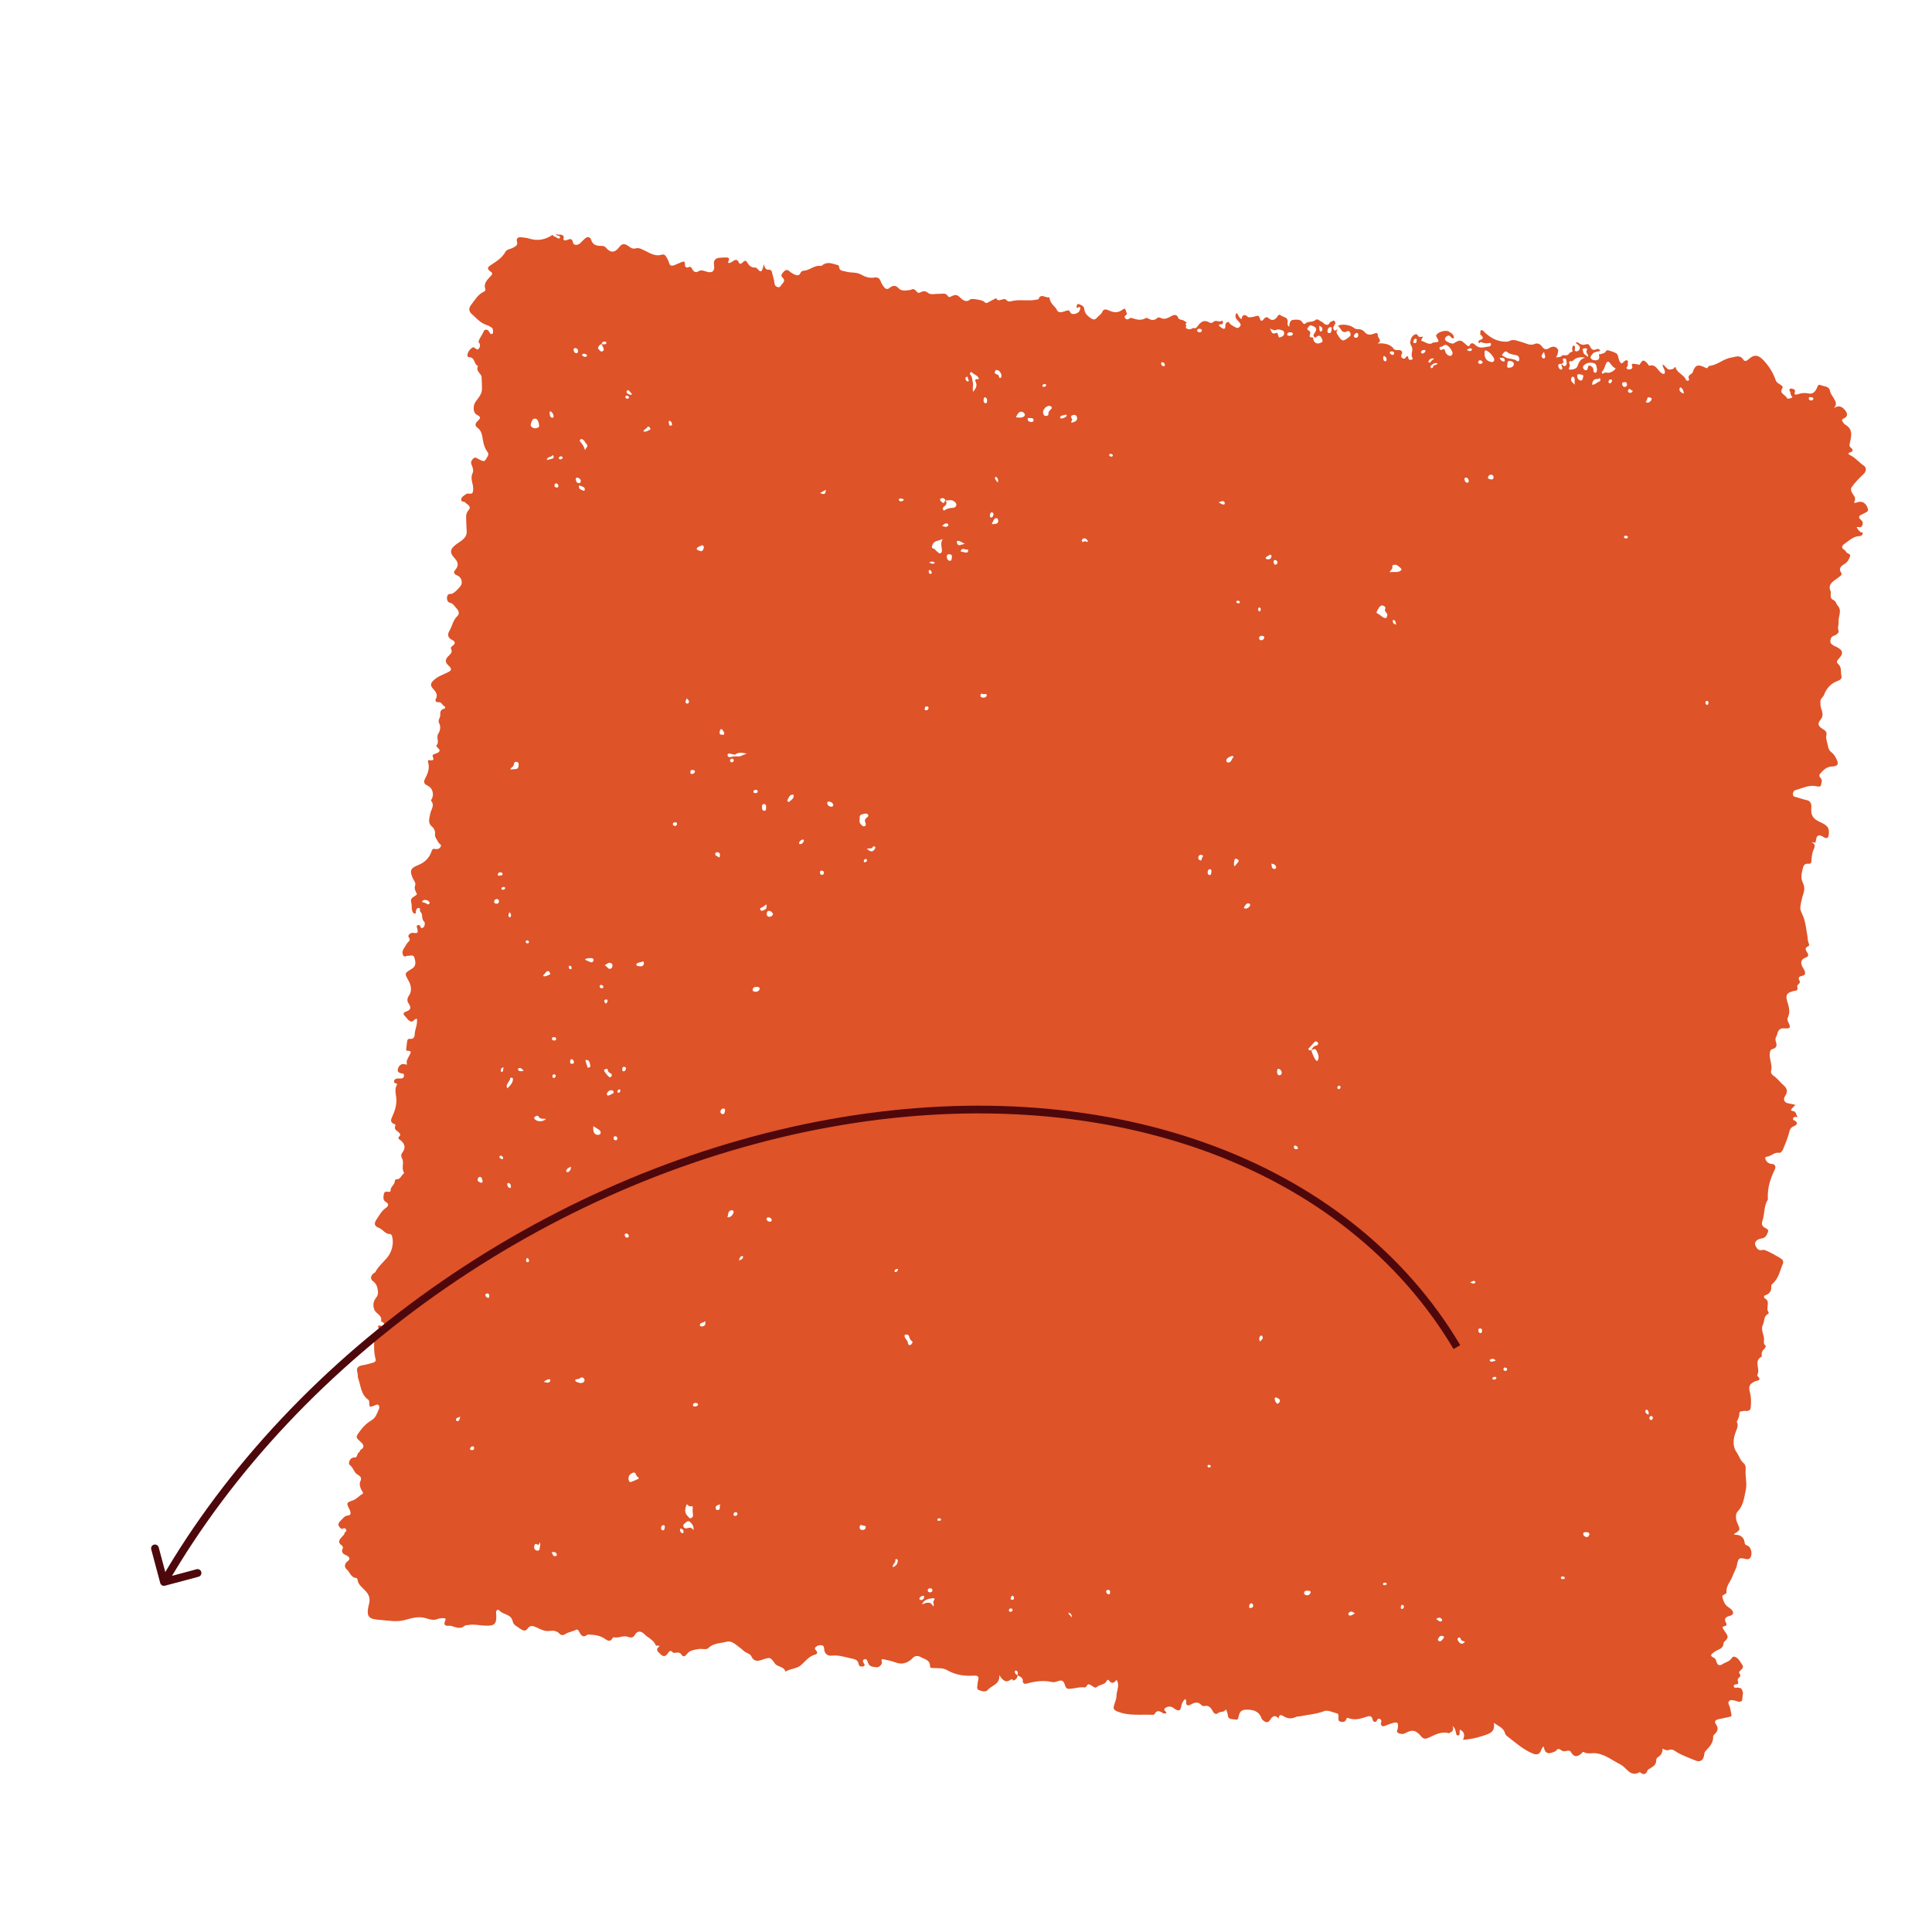 <svg width="96" height="96" viewBox="0 0 96 96" fill="none" xmlns="http://www.w3.org/2000/svg">
<g clip-path="url(#clip0_2340_8189)">
<g clip-path="url(#clip1_2340_8189)">
<path d="M86.537 83.911C86.457 83.875 86.379 83.843 86.287 83.859C86.231 83.869 86.166 83.869 86.152 83.797C86.137 83.725 86.191 83.698 86.253 83.696C86.418 83.691 86.371 83.588 86.347 83.496C86.314 83.369 86.552 83.327 86.456 83.192C86.39 83.1 86.411 83.069 86.486 83C86.555 82.936 86.661 82.844 86.576 82.73C86.465 82.579 86.396 82.379 86.187 82.322C86.138 82.308 86.085 82.332 86.06 82.375C85.954 82.56 85.746 82.589 85.588 82.692C85.448 82.784 85.344 82.746 85.293 82.585C85.268 82.508 85.255 82.418 85.176 82.382C84.898 82.262 85.067 82.172 85.192 82.081C85.245 82.043 85.302 82.011 85.361 81.986C85.506 81.922 85.633 81.849 85.641 81.663C85.644 81.586 85.718 81.543 85.768 81.492C85.837 81.421 85.866 81.338 85.823 81.25C85.782 81.165 85.721 81.088 85.668 81.008C85.611 80.919 85.52 80.827 85.72 80.795C85.772 80.786 85.813 80.735 85.776 80.664C85.665 80.45 85.709 80.355 85.939 80.295C86.135 80.245 86.175 80.128 86.037 79.981C85.977 79.917 85.898 79.873 85.828 79.819C85.685 79.707 85.636 79.544 85.589 79.383C85.547 79.241 85.689 79.244 85.754 79.185C85.77 79.171 85.791 79.144 85.79 79.127C85.751 78.811 85.988 78.599 86.083 78.332C86.149 78.144 86.268 77.969 86.306 77.776C86.376 77.418 86.402 77.382 86.765 77.468C86.835 77.485 86.892 77.484 86.943 77.434C87.103 77.28 87.031 76.865 86.82 76.798C86.71 76.764 86.695 76.715 86.684 76.615C86.66 76.395 86.467 76.254 86.242 76.264C86.215 76.265 86.187 76.246 86.149 76.232C86.488 76.023 86.481 76.025 86.324 75.669C86.245 75.489 86.227 75.227 86.329 75.122C86.635 74.809 86.662 74.424 86.746 74.041C86.807 73.76 86.746 73.485 86.735 73.212C86.729 73.051 86.792 72.83 86.644 72.708C86.466 72.561 86.417 72.342 86.294 72.166C86.064 71.84 86.128 71.445 86.269 71.099C86.338 70.93 86.378 70.799 86.298 70.64C86.382 70.505 86.43 70.366 86.433 70.198C86.434 70.112 86.58 70.133 86.659 70.104C86.8 70.12 86.973 70.129 86.99 69.955C87.014 69.712 87.022 69.453 86.96 69.221C86.88 68.916 86.903 68.78 87.186 68.646C87.306 68.589 87.577 68.607 87.324 68.365C87.313 68.353 87.317 68.313 87.326 68.295C87.481 68.024 87.123 67.634 87.525 67.417C87.539 67.41 87.544 67.371 87.54 67.349C87.522 67.211 87.568 67.103 87.677 67.015C87.716 66.984 87.747 66.876 87.742 66.871C87.589 66.779 87.665 66.62 87.654 66.504C87.628 66.278 87.484 66.055 87.598 65.824C87.685 65.647 87.627 65.399 87.856 65.287C87.908 65.26 87.879 65.2 87.853 65.158C87.805 65.082 87.823 65.002 87.829 64.923C87.84 64.774 87.887 64.617 87.702 64.522C87.631 64.484 87.639 64.383 87.704 64.364C87.954 64.289 88.033 64.123 88.014 63.881C88.012 63.85 88.05 63.809 88.079 63.783C88.387 63.523 88.442 63.131 88.592 62.791C88.618 62.731 88.608 62.664 88.574 62.605C88.526 62.523 87.699 62.072 87.615 62.102C87.381 62.184 87.281 62.027 87.218 61.865C87.158 61.711 87.313 61.566 87.545 61.535C87.729 61.509 87.792 61.368 87.846 61.225C87.898 61.088 87.788 61.057 87.69 61.003C87.554 60.93 87.519 60.816 87.575 60.656C87.694 60.319 87.639 59.936 87.836 59.616C87.854 59.586 87.842 59.536 87.841 59.496C87.83 59.013 87.966 58.565 88.178 58.139C88.259 57.979 88.215 57.845 88.037 57.834C87.876 57.823 87.783 57.742 87.727 57.608C87.702 57.546 87.694 57.49 87.8 57.476C88.016 57.448 88.175 57.232 88.426 57.284C88.47 57.293 88.564 57.192 88.593 57.123C88.703 56.86 88.816 56.594 88.889 56.319C88.93 56.164 88.948 56.038 89.12 55.966C89.194 55.935 89.4 55.853 89.207 55.694C89.148 55.672 89.072 55.651 89.101 55.571C89.141 55.461 89.245 55.513 89.326 55.507C89.246 55.413 89.266 55.238 89.107 55.212C88.929 55.183 89.005 55.118 89.072 55.046C89.113 55.001 89.157 54.958 89.202 54.912C89.182 54.898 89.17 54.885 89.156 54.882C89.053 54.862 88.95 54.843 88.848 54.822C88.658 54.785 88.593 54.627 88.699 54.464C88.835 54.254 88.822 54.097 88.63 53.932C88.453 53.78 88.321 53.584 88.124 53.454C88.048 53.405 87.978 53.306 87.999 53.231C88.086 52.94 87.927 52.674 87.936 52.392C87.94 52.261 87.961 52.157 88.079 52.125C88.29 52.07 88.3 51.938 88.245 51.774C88.205 51.657 88.216 51.555 88.288 51.457C88.334 51.257 88.392 51.07 88.659 51.099C88.974 51.111 88.994 51.08 88.857 50.787C88.825 50.719 88.797 50.643 88.829 50.578C88.968 50.305 88.896 50.045 88.812 49.776C88.709 49.442 88.776 49.34 89.1 49.249C89.202 49.222 89.371 49.249 89.305 49.045C89.263 48.913 89.503 48.878 89.416 48.732C89.333 48.591 89.389 48.52 89.529 48.494C89.735 48.454 89.718 48.333 89.647 48.19C89.622 48.141 89.588 48.095 89.563 48.044C89.446 47.816 89.5 47.658 89.729 47.579C89.857 47.535 89.875 47.456 89.816 47.357C89.741 47.229 89.629 47.115 89.855 47.015C89.927 46.984 89.884 46.896 89.863 46.84C89.819 46.725 89.826 46.603 89.804 46.487C89.746 46.175 89.725 45.858 89.608 45.554C89.546 45.393 89.434 45.232 89.459 45.054C89.49 44.832 89.544 44.611 89.612 44.398C89.673 44.209 89.67 44.041 89.581 43.864C89.451 43.608 89.535 43.343 89.597 43.088C89.62 42.995 89.706 42.905 89.834 42.918C89.962 42.931 90.007 42.901 90.012 42.747C90.018 42.568 90.045 42.368 90.117 42.213C90.198 42.04 90.203 41.941 90.022 41.855C90.101 41.81 90.21 41.971 90.23 41.776C90.263 41.485 90.37 41.443 90.618 41.595C90.772 41.69 90.848 41.649 90.871 41.462C90.909 41.148 90.818 41.017 90.439 40.847C90.079 40.684 89.97 40.512 90.004 40.121C90.021 39.932 89.951 39.791 89.77 39.756C89.595 39.722 89.431 39.659 89.262 39.611C89.183 39.589 89.102 39.593 89.091 39.483C89.079 39.368 89.137 39.281 89.232 39.256C89.545 39.173 89.841 39.011 90.182 39.055C90.288 39.069 90.461 39.135 90.482 39.015C90.5 38.912 90.58 38.76 90.453 38.645C90.395 38.593 90.382 38.514 90.439 38.448C90.593 38.27 90.758 38.102 91.012 38.088C91.323 38.072 91.382 37.986 91.249 37.708C91.193 37.592 91.127 37.479 91.023 37.399C90.929 37.327 90.861 37.234 90.841 37.121C90.808 36.918 90.71 36.723 90.755 36.506C90.784 36.373 90.694 36.3 90.593 36.238C90.339 36.08 90.291 35.976 90.469 35.749C90.686 35.474 90.447 35.237 90.456 34.983C90.459 34.89 90.437 34.804 90.494 34.723C90.541 34.658 90.607 34.601 90.634 34.53C90.758 34.2 90.97 33.959 91.306 33.838C91.418 33.797 91.536 33.723 91.503 33.601C91.45 33.401 91.532 33.165 91.341 32.998C91.247 32.916 91.261 32.846 91.357 32.745C91.621 32.461 91.581 32.303 91.235 32.134C91.199 32.117 91.156 32.11 91.126 32.087C91.045 32.026 90.939 31.988 90.95 31.852C90.96 31.719 91.007 31.62 91.145 31.581C91.264 31.546 91.39 31.417 91.361 31.352C91.287 31.187 91.374 31.043 91.359 30.907C91.328 30.635 91.556 30.351 91.304 30.079C91.238 30.007 91.229 29.867 91.103 29.815C90.993 29.769 90.956 29.677 90.966 29.559C90.972 29.495 90.982 29.422 90.957 29.368C90.834 29.093 90.999 28.948 91.191 28.811C91.277 28.75 91.361 28.69 91.443 28.625C91.487 28.589 91.532 28.528 91.497 28.477C91.326 28.23 91.495 28.121 91.673 28.01C91.809 27.923 91.884 27.781 91.929 27.64C91.97 27.512 91.784 27.517 91.735 27.426C91.712 27.384 91.678 27.342 91.639 27.318C91.48 27.226 91.519 27.116 91.631 27.039C91.876 26.869 92.093 26.64 92.422 26.635C92.496 26.633 92.543 26.582 92.556 26.516C92.576 26.418 92.473 26.47 92.444 26.438C92.382 26.362 92.289 26.307 92.261 26.189C92.36 26.168 92.472 26.261 92.533 26.107C92.586 25.973 92.556 25.903 92.456 25.82C92.34 25.724 92.347 25.634 92.499 25.571C92.588 25.534 92.67 25.481 92.755 25.438C92.826 25.401 92.834 25.346 92.812 25.275C92.717 24.963 92.484 24.854 92.202 24.99C92.187 24.997 92.159 24.98 92.12 24.97C92.203 24.836 92.201 24.731 92.1 24.6C92.022 24.496 91.924 24.322 92.01 24.203C92.179 23.97 92.383 23.758 92.594 23.561C92.73 23.435 92.769 23.238 92.605 23.132C92.368 22.978 92.197 22.742 91.939 22.621C91.843 22.577 91.797 22.52 91.938 22.476C92.099 22.426 92.079 22.343 91.979 22.255C91.922 22.204 91.885 22.172 91.904 22.078C91.977 21.72 92.119 21.336 91.676 21.093C91.636 21.071 91.611 21.023 91.582 20.985C91.52 20.903 91.495 20.844 91.623 20.788C91.829 20.699 91.807 20.545 91.69 20.396C91.546 20.21 91.372 20.108 91.115 20.285C91.313 20.089 91.202 19.94 91.119 19.788C91.053 19.669 90.958 19.57 90.932 19.427C90.887 19.173 90.633 19.214 90.472 19.136C90.32 19.064 90.305 19.255 90.256 19.335C90.155 19.506 90.053 19.595 89.83 19.545C89.675 19.51 89.491 19.536 89.338 19.587C89.187 19.639 89.151 19.607 89.187 19.471C89.213 19.364 89.153 19.347 89.08 19.323C88.991 19.294 88.919 19.287 88.912 19.412C89.004 19.485 88.938 19.632 89.051 19.702C89.077 19.718 89.044 19.761 89.014 19.772C88.938 19.8 88.817 19.836 88.792 19.779C88.737 19.661 88.621 19.624 88.55 19.534C88.457 19.416 88.566 19.326 88.586 19.225C88.499 19.08 88.294 19.075 88.232 18.89C88.108 18.521 87.902 18.201 87.635 17.909C87.378 17.631 87.172 17.594 86.89 17.847C86.802 17.926 86.699 17.988 86.625 17.872C86.455 17.606 86.236 17.738 86.027 17.768C85.633 17.825 85.338 18.145 84.936 18.181C84.923 18.183 84.909 18.194 84.902 18.205C84.824 18.31 84.824 18.31 84.737 18.268C84.353 18.08 84.229 18.13 84.1 18.524C84.02 18.616 83.837 18.636 83.928 18.845C83.963 18.923 83.801 18.941 83.781 18.884C83.677 18.602 83.31 18.54 83.255 18.227C83.237 18.24 83.219 18.252 83.201 18.265C83.164 18.32 83.111 18.348 83.045 18.352C82.83 18.425 82.778 18.177 82.611 18.11C82.613 18.297 82.819 18.446 82.683 18.587C82.372 18.54 82.348 18.051 81.942 18.174C81.933 18.176 81.909 18.124 81.89 18.1C81.688 17.851 81.616 17.856 81.474 18.123C81.452 18.12 81.432 18.118 81.411 18.111C81.352 18.1 81.295 18.089 81.236 18.083C81.147 18.073 81.037 18.05 81.103 18.208C81.132 18.278 81.098 18.315 81.04 18.339C80.977 18.366 80.909 18.37 80.854 18.331C80.779 18.282 80.84 18.238 80.87 18.193C80.915 18.122 80.846 18.031 80.907 17.962C80.797 17.828 80.73 17.948 80.654 18.008C80.584 18.066 80.564 18.09 80.492 17.976C80.403 17.838 80.423 17.636 80.323 17.566C80.215 17.491 80.05 17.449 79.906 17.406C79.798 17.375 79.796 17.508 79.721 17.533C79.63 17.563 79.546 17.618 79.445 17.596C79.486 17.767 79.494 17.919 79.248 17.902C79.165 17.897 79.084 17.87 79.046 17.792C79.008 17.713 79.082 17.659 79.12 17.602C79.189 17.497 79.309 17.49 79.415 17.458C79.451 17.451 79.522 17.456 79.505 17.413C79.477 17.338 79.387 17.322 79.323 17.353C79.154 17.436 79.069 17.349 79.006 17.212C78.963 17.122 78.919 17.074 78.804 17.112C78.68 17.152 78.552 17.133 78.445 17.042C78.395 17.001 78.343 17.001 78.29 17.034C78.339 17.074 78.39 17.113 78.439 17.154C78.514 17.215 78.513 17.292 78.478 17.37C78.448 17.436 78.379 17.464 78.319 17.457C78.201 17.443 78.266 17.347 78.263 17.285C78.259 17.225 78.26 17.171 78.18 17.169C78.103 17.257 78.105 17.354 78.147 17.455C78.138 17.467 78.126 17.47 78.113 17.473C78.071 17.496 78.028 17.517 77.986 17.54C77.907 17.696 77.768 17.651 77.641 17.646C77.569 17.748 77.464 17.748 77.316 17.756C77.4 17.639 77.416 17.535 77.424 17.43C77.424 17.414 77.425 17.399 77.425 17.383C77.311 17.183 77.129 17.201 76.981 17.296C76.812 17.405 76.71 17.341 76.621 17.22C76.527 17.088 76.389 17.035 76.266 17.088C76.021 17.195 75.837 17.055 75.623 17.002C75.424 16.953 75.223 16.825 74.998 16.947C74.858 17.023 74.476 16.948 74.321 16.883C74.118 16.799 73.949 16.672 73.787 16.531C73.728 16.48 73.684 16.383 73.597 16.409C73.511 16.434 73.6 16.546 73.54 16.599C73.639 16.705 73.805 16.812 73.525 16.902C73.479 16.916 73.442 16.976 73.47 17.022C73.521 17.102 73.537 16.977 73.574 16.993C73.718 17.053 73.862 17.079 74.015 17.041C74.045 17.035 74.081 17.049 74.087 17.089C74.096 17.157 74.048 17.212 73.999 17.216C73.774 17.236 73.543 17.354 73.325 17.156C73.257 17.093 73.108 16.952 73.012 17.182C72.988 17.239 72.903 17.175 72.855 17.13C72.576 16.872 72.56 16.87 72.23 17.062C72.137 17.116 71.8 16.955 71.797 16.854C71.795 16.784 71.851 16.738 71.9 16.701C71.958 16.658 72.027 16.665 72.074 16.721C72.122 16.776 72.156 16.848 72.247 16.794C72.246 16.613 72.109 16.549 71.979 16.47C71.829 16.38 71.414 16.504 71.362 16.667C71.355 16.686 71.364 16.713 71.374 16.73C71.532 16.993 71.532 16.992 71.23 17.019C71.201 17.021 71.173 17.044 71.144 17.057C71.107 17.085 71.07 17.091 71.041 17.079C70.901 17.084 70.783 16.977 70.653 16.943C70.556 16.918 70.702 16.806 70.698 16.723C70.609 16.734 70.517 16.792 70.449 16.666C70.399 16.57 70.314 16.604 70.245 16.655C70.153 16.726 70.097 16.82 70.089 16.939C70.04 17.053 70.105 17.142 70.153 17.235C70.239 17.419 70.059 17.625 70.199 17.808C70.219 17.835 70.161 17.871 70.119 17.88C70.06 17.892 70 17.876 69.982 17.814C69.968 17.763 69.987 17.7 69.905 17.698C69.846 17.754 69.809 17.868 69.699 17.804C69.602 17.748 69.609 17.677 69.662 17.568C69.703 17.481 69.624 17.378 69.485 17.392C69.38 17.403 69.276 17.4 69.219 17.283C69.016 17.081 68.762 17.047 68.448 17.067C68.71 16.915 68.463 16.803 68.463 16.671C68.464 16.552 68.413 16.521 68.294 16.572C68.13 16.639 67.949 16.667 67.821 16.514C67.714 16.388 67.592 16.348 67.444 16.356C67.363 16.36 67.314 16.32 67.253 16.277C67.05 16.128 66.639 16.088 66.487 16.19C66.537 16.253 66.595 16.31 66.635 16.379C66.703 16.497 66.803 16.534 66.914 16.474C66.989 16.433 67.029 16.437 67.073 16.5C67.118 16.567 67.131 16.656 67.081 16.703C66.983 16.791 66.871 16.885 66.749 16.916C66.694 16.93 66.57 16.816 66.532 16.734C66.482 16.626 66.324 16.528 66.474 16.373C66.393 16.368 66.357 16.479 66.289 16.398C66.241 16.342 66.233 16.285 66.268 16.222C66.295 16.173 66.323 16.125 66.352 16.076C66.352 16.013 66.341 15.955 66.274 15.925C66.2 15.975 66.109 15.957 66.046 16.08C65.988 16.195 65.813 16.133 65.722 16.009C65.597 15.98 65.475 15.801 65.369 15.897C65.213 16.04 64.99 15.934 64.85 16.089C64.825 16.116 64.751 16.085 64.728 16.039C64.633 15.854 64.456 15.885 64.305 15.887C64.096 15.89 64.067 16.062 64.064 16.238C63.958 16.168 63.973 16.083 63.983 16.005C64.013 15.747 63.76 15.77 63.64 15.669C63.532 15.578 63.486 15.723 63.428 15.79C63.312 15.923 63.176 15.93 63.051 15.821C62.952 15.735 62.88 15.749 62.81 15.84C62.714 15.962 62.645 15.997 62.594 15.805C62.576 15.741 62.534 15.663 62.44 15.697C62.322 15.741 62.059 15.794 62.015 15.753C61.847 15.594 61.735 15.625 61.684 15.86C61.568 15.79 61.544 15.694 61.498 15.611C61.46 15.543 61.431 15.557 61.4 15.614C61.398 15.629 61.396 15.645 61.395 15.659C61.363 15.822 61.488 15.899 61.573 16.003C61.617 16.058 61.688 16.132 61.617 16.219C61.568 16.277 61.498 16.318 61.425 16.282C61.319 16.232 61.218 16.172 61.126 16.102C61.083 16.068 61.09 15.969 60.994 16.006C60.905 16.04 60.884 16.102 60.888 16.196C60.892 16.352 60.818 16.382 60.696 16.282C60.648 16.243 60.577 16.226 60.572 16.147C60.611 16.081 60.678 16.139 60.725 16.109C60.765 16.084 60.769 16.044 60.768 16.003C60.768 15.968 60.738 15.92 60.719 15.937C60.584 16.043 60.415 15.866 60.287 15.999C60.22 16.07 60.141 16.054 60.068 16.011C59.862 15.893 59.711 15.964 59.567 16.131C59.497 16.21 59.446 16.359 59.285 16.294C59.184 16.357 59.093 16.401 58.969 16.323C58.877 16.264 58.943 16.22 58.952 16.167C58.858 16.111 58.953 16.068 58.962 16.02C58.877 15.966 58.8 15.899 58.692 15.888C58.596 15.877 58.536 15.824 58.52 15.727C58.428 15.623 58.33 15.637 58.219 15.699C58.041 15.798 57.862 15.909 57.644 15.784C57.611 15.766 57.538 15.773 57.508 15.799C57.358 15.932 57.211 15.925 57.05 15.822C57.014 15.799 56.945 15.792 56.911 15.813C56.697 15.939 56.487 15.883 56.276 15.813C56.239 15.809 56.189 15.785 56.166 15.8C56.074 15.863 55.976 15.916 55.902 15.802C55.834 15.701 55.97 15.664 56.003 15.592C55.937 15.507 55.956 15.245 55.786 15.38C55.514 15.595 55.289 15.511 55.035 15.4C54.936 15.357 54.825 15.372 54.785 15.473C54.727 15.619 54.594 15.685 54.502 15.792C54.41 15.899 54.326 15.894 54.211 15.816C54.037 15.7 53.899 15.578 53.876 15.349C53.86 15.191 53.698 15.141 53.577 15.106C53.514 15.089 53.49 15.215 53.497 15.293C53.563 15.325 53.598 15.215 53.655 15.266C53.709 15.314 53.662 15.372 53.649 15.421C53.606 15.584 53.261 15.679 53.191 15.534C53.106 15.352 53.029 15.436 52.916 15.465C52.754 15.509 52.565 15.593 52.486 15.338C52.362 15.188 52.2 15.063 52.159 14.855C52.151 14.825 52.143 14.795 52.134 14.765C51.966 14.836 51.728 14.54 51.601 14.863C51.591 14.887 51.514 14.884 51.468 14.893C51.104 14.97 50.734 14.876 50.368 14.942C50.255 14.963 50.106 15.025 50.022 14.922C49.865 14.733 49.618 15.078 49.494 14.811C49.467 14.827 49.44 14.846 49.412 14.86C49.313 14.913 49.209 14.957 49.113 15.018C49.033 15.068 48.976 15.079 48.909 14.994C48.849 14.919 48.285 14.814 48.215 14.876C47.985 15.081 47.787 14.857 47.687 14.764C47.555 14.642 47.484 14.64 47.344 14.691C47.27 14.718 47.16 14.812 47.103 14.718C46.985 14.525 46.821 14.609 46.665 14.6C46.476 14.59 46.26 14.672 46.108 14.55C45.95 14.422 45.849 14.476 45.702 14.541C45.538 14.613 45.5 14.281 45.293 14.386C45.211 14.426 45.105 14.421 45.009 14.432C44.876 14.448 44.743 14.425 44.654 14.325C44.507 14.162 44.359 14.176 44.211 14.299C44.079 14.408 43.997 14.358 43.912 14.246C43.849 14.162 43.793 14.077 43.759 13.975C43.712 13.835 43.605 13.763 43.459 13.789C43.208 13.834 42.992 13.761 42.777 13.639C42.551 13.511 42.283 13.568 42.036 13.495C41.871 13.445 41.717 13.481 41.692 13.259C41.688 13.23 41.671 13.183 41.653 13.178C41.406 13.127 41.161 12.979 40.905 13.148C40.866 13.174 40.819 13.22 40.783 13.214C40.464 13.16 40.24 13.436 39.941 13.45C39.872 13.454 39.803 13.488 39.772 13.568C39.714 13.716 39.593 13.689 39.489 13.644C39.395 13.602 39.303 13.545 39.227 13.477C39.135 13.393 39.05 13.399 38.972 13.473C38.884 13.555 38.763 13.685 38.869 13.779C39.054 13.945 38.922 14.037 38.834 14.146C38.79 14.204 38.768 14.292 38.651 14.267C38.529 14.242 38.491 14.15 38.481 14.061C38.463 13.882 38.399 13.717 38.364 13.546C38.348 13.463 38.304 13.398 38.226 13.404C38.073 13.415 37.997 13.342 37.963 13.125C37.926 13.248 37.912 13.293 37.898 13.336C37.856 13.505 37.782 13.532 37.665 13.39C37.636 13.355 37.596 13.327 37.562 13.295C37.374 13.31 37.237 13.231 37.146 13.067C37.081 12.95 37.007 12.917 36.908 13.036C36.859 13.094 36.756 13.143 36.725 13.068C36.602 12.775 36.463 12.973 36.323 13.035C36.276 13.056 36.223 13.097 36.171 13.04C36.27 12.823 36.248 12.79 36.007 12.795C35.919 12.796 35.829 12.802 35.742 12.81C35.539 12.828 35.445 12.953 35.479 13.157C35.532 13.468 35.394 13.595 35.092 13.494C34.952 13.446 34.835 13.395 34.689 13.489C34.583 13.557 34.479 13.513 34.408 13.393C34.372 13.335 34.341 13.223 34.232 13.271C34.062 13.345 34.029 13.226 34.033 13.115C34.037 12.973 33.964 12.988 33.883 13.018C33.756 13.065 33.634 13.127 33.507 13.177C33.386 13.224 33.289 13.221 33.247 13.064C33.225 12.98 33.186 12.897 33.142 12.822C33.086 12.727 33.029 12.61 32.884 12.655C32.598 12.744 32.366 12.618 32.124 12.496C31.962 12.415 31.757 12.294 31.614 12.336C31.418 12.392 31.331 12.302 31.213 12.219C31.023 12.086 30.897 12.104 30.762 12.287C30.561 12.562 30.332 12.576 30.12 12.317C30.05 12.23 29.975 12.215 29.869 12.218C29.65 12.222 29.456 12.173 29.376 11.924C29.323 11.756 29.201 11.745 29.075 11.846C28.987 11.915 28.918 12.008 28.834 12.082C28.696 12.203 28.507 12.198 28.478 12.066C28.439 11.882 28.373 11.84 28.196 11.919C28.12 11.952 27.936 11.999 28.018 11.777C27.942 11.582 27.753 11.711 27.63 11.627C27.631 11.656 27.628 11.675 27.633 11.678C27.701 11.721 27.864 11.712 27.823 11.808C27.768 11.933 27.67 11.779 27.587 11.768C27.538 11.762 27.496 11.707 27.451 11.675C27.1 11.905 26.723 11.988 26.317 11.86C26.176 11.817 26.034 11.803 25.89 11.789C25.728 11.77 25.648 11.86 25.687 12.001C25.74 12.186 25.635 12.225 25.509 12.301C25.377 12.38 25.185 12.377 25.113 12.514C24.948 12.82 24.667 12.987 24.396 13.165C24.24 13.267 24.177 13.349 24.36 13.482C24.422 13.527 24.511 13.575 24.409 13.691C24.242 13.88 24.01 14.051 24.115 14.367C24.138 14.434 24.083 14.475 24.033 14.499C23.741 14.635 23.599 14.91 23.41 15.147C23.272 15.321 23.305 15.482 23.432 15.594C23.653 15.786 23.841 16.026 24.131 16.129C24.229 16.164 24.325 16.209 24.413 16.263C24.507 16.322 24.499 16.429 24.499 16.524C24.499 16.549 24.47 16.589 24.447 16.594C24.352 16.613 24.333 16.524 24.295 16.468C24.197 16.319 24.057 16.388 24.026 16.476C23.96 16.662 23.807 16.802 23.777 17C23.892 17.104 23.855 17.248 23.791 17.327C23.691 17.451 23.614 17.247 23.506 17.257C23.399 17.304 23.322 17.391 23.271 17.49C23.226 17.58 23.18 17.745 23.315 17.749C23.623 17.758 23.535 18.12 23.756 18.184C23.608 18.441 23.921 18.556 23.93 18.735C23.939 18.951 23.955 19.173 23.944 19.384C23.933 19.584 23.775 19.772 23.643 19.945C23.488 20.148 23.497 20.519 23.698 20.611C23.964 20.735 23.82 20.833 23.717 20.938C23.598 21.057 23.597 21.159 23.732 21.258C23.939 21.411 23.958 21.654 23.997 21.873C24.032 22.076 24.084 22.265 24.204 22.427C24.271 22.516 24.288 22.575 24.229 22.679C24.077 22.952 24.07 22.962 23.795 22.821C23.704 22.774 23.616 22.684 23.514 22.788C23.428 22.874 23.373 22.962 23.437 23.106C23.489 23.224 23.542 23.381 23.485 23.503C23.404 23.68 23.426 23.836 23.473 24.014C23.511 24.155 23.531 24.322 23.492 24.458C23.451 24.601 23.264 24.479 23.17 24.546C23.07 24.618 22.931 24.681 22.916 24.818C22.901 24.955 23.071 24.907 23.124 24.97C23.212 25.076 23.451 25.154 23.285 25.346C23.156 25.493 23.155 25.634 23.164 25.811C23.174 26 23.172 26.19 23.188 26.38C23.217 26.731 22.914 26.871 22.696 27.028C22.368 27.263 22.314 27.444 22.582 27.729C22.782 27.941 22.796 28.119 22.614 28.329C22.507 28.453 22.581 28.531 22.68 28.573C22.88 28.657 22.966 28.803 22.938 29.008C22.921 29.136 22.534 29.514 22.434 29.508C22.32 29.5 22.24 29.535 22.217 29.646C22.191 29.776 22.234 29.921 22.352 29.949C22.536 29.992 22.596 30.146 22.705 30.253C22.806 30.353 22.832 30.518 22.733 30.606C22.507 30.806 22.478 31.099 22.336 31.337C22.23 31.515 22.233 31.686 22.464 31.796C22.607 31.863 22.66 31.971 22.494 32.085C22.437 32.124 22.38 32.183 22.412 32.244C22.497 32.399 22.394 32.49 22.306 32.575C22.128 32.747 22.079 32.889 22.298 33.083C22.474 33.239 22.442 33.316 22.232 33.417C21.987 33.536 21.727 33.621 21.526 33.822C21.396 33.953 21.372 34.062 21.509 34.213C21.64 34.358 21.784 34.514 21.65 34.746C21.605 34.825 21.686 34.904 21.757 34.892C21.936 34.86 21.969 35.031 22.077 35.092C22.144 35.13 22.13 35.203 22.063 35.217C21.878 35.255 21.871 35.395 21.876 35.532C21.881 35.668 21.743 35.781 21.817 35.924C21.911 36.108 21.877 36.307 21.778 36.455C21.651 36.648 21.863 36.876 21.678 37.045C21.671 37.05 21.707 37.12 21.735 37.142C21.941 37.31 21.812 37.387 21.651 37.445C21.548 37.481 21.446 37.492 21.522 37.649C21.572 37.756 21.495 37.795 21.395 37.779C21.317 37.768 21.236 37.748 21.273 37.874C21.358 38.164 21.263 38.427 21.132 38.671C21.027 38.863 21.063 38.953 21.252 39.039C21.479 39.144 21.574 39.441 21.468 39.674C21.449 39.717 21.396 39.762 21.429 39.802C21.608 40.023 21.423 40.213 21.384 40.415C21.34 40.652 21.227 40.889 21.485 41.093C21.57 41.16 21.632 41.301 21.616 41.42C21.59 41.606 21.718 41.717 21.783 41.858C21.817 41.932 21.955 41.961 21.898 42.07C21.838 42.183 21.728 42.208 21.605 42.183C21.498 42.159 21.471 42.222 21.441 42.309C21.331 42.638 21.094 42.858 20.784 42.983C20.391 43.143 20.343 43.26 20.516 43.652C20.567 43.767 20.692 43.875 20.617 44.028C20.577 44.181 20.662 44.302 20.719 44.43C20.627 44.571 20.353 44.571 20.435 44.853C20.485 45.027 20.409 45.233 20.561 45.386C20.593 45.389 20.624 45.393 20.654 45.396C20.661 45.341 20.659 45.283 20.673 45.23C20.691 45.165 20.737 45.106 20.808 45.119C20.9 45.133 20.864 45.217 20.868 45.276C20.903 45.329 20.958 45.38 20.966 45.436C20.983 45.572 20.971 45.708 21.09 45.813C21.119 45.839 21.104 45.922 21.097 45.978C21.09 46.038 21.049 46.079 20.997 46.105C20.912 46.148 20.91 46.078 20.886 46.027C20.858 45.965 20.801 45.946 20.745 45.976C20.678 46.012 20.716 46.075 20.73 46.127C20.789 46.353 20.758 46.388 20.532 46.352C20.395 46.33 20.237 46.477 20.31 46.573C20.435 46.738 20.289 46.779 20.231 46.868C20.169 46.962 20.11 47.059 20.051 47.154C19.987 47.259 19.981 47.374 20.038 47.477C20.1 47.587 20.196 47.481 20.278 47.491C20.394 47.504 20.539 47.402 20.596 47.597C20.654 47.8 20.685 48.004 20.472 48.133C20.09 48.364 20.09 48.358 20.309 48.747C20.439 48.976 20.466 49.257 20.331 49.453C20.219 49.618 20.221 49.743 20.303 49.86C20.454 50.079 20.402 50.192 20.167 50.268C20.04 50.309 20.019 50.391 20.117 50.483C20.21 50.571 20.266 50.697 20.391 50.75C20.536 50.812 20.578 50.617 20.714 50.619C20.76 50.894 20.615 51.139 20.606 51.401C20.602 51.542 20.54 51.636 20.384 51.62C20.276 51.607 20.24 51.659 20.229 51.754C20.216 51.866 20.198 51.977 20.188 52.089C20.182 52.143 20.17 52.214 20.257 52.214C20.501 52.214 20.388 52.343 20.342 52.445C20.276 52.585 20.156 52.709 20.228 52.895C20.186 52.893 20.162 52.897 20.142 52.89C19.941 52.825 19.826 52.946 19.773 53.102C19.718 53.265 19.844 53.328 19.991 53.34C20.067 53.346 20.081 53.395 20.074 53.459C20.065 53.531 20.029 53.582 19.954 53.587C19.882 53.592 19.81 53.585 19.738 53.592C19.67 53.597 19.611 53.628 19.587 53.696C19.56 53.773 19.598 53.821 19.675 53.833C19.734 53.841 19.74 53.869 19.716 53.914C19.585 54.145 19.688 54.401 19.695 54.626C19.704 54.945 19.619 55.201 19.495 55.472C19.433 55.608 19.36 55.768 19.582 55.848C19.62 55.861 19.668 55.887 19.645 55.934C19.564 56.102 19.691 56.166 19.79 56.245C19.856 56.3 19.932 56.38 19.862 56.445C19.723 56.575 19.841 56.609 19.916 56.67C20.133 56.845 20.161 57.057 19.988 57.28C19.91 57.382 19.934 57.475 19.983 57.571C20.095 57.793 19.924 58.055 20.08 58.271C20.085 58.279 20.062 58.316 20.044 58.328C19.927 58.411 19.903 58.612 19.703 58.596C19.657 58.593 19.623 58.64 19.618 58.698C19.605 58.879 19.393 58.973 19.407 59.17C19.409 59.21 19.356 59.228 19.312 59.222C19.203 59.204 19.097 59.189 19.072 59.341C19.049 59.486 19.016 59.632 19.177 59.727C19.352 59.828 19.293 59.938 19.17 60.023C18.956 60.17 18.846 60.397 18.706 60.6C18.57 60.799 18.601 60.93 18.829 61.013C19.036 61.089 19.143 61.34 19.401 61.318C19.427 61.315 19.477 61.4 19.489 61.451C19.564 61.779 19.486 62.123 19.325 62.37C19.134 62.662 18.821 62.877 18.652 63.204C18.628 63.249 18.557 63.266 18.52 63.307C18.423 63.419 18.395 63.554 18.52 63.649C18.693 63.779 18.755 63.927 18.779 64.146C18.798 64.305 18.757 64.397 18.677 64.499C18.538 64.676 18.526 64.867 18.597 65.07C18.674 65.284 19.013 65.349 18.935 65.657C18.934 65.662 18.99 65.682 19.017 65.698C19.079 65.736 19.113 65.792 19.081 65.86C19.048 65.932 18.989 65.898 18.935 65.88C18.753 65.819 18.773 65.894 18.819 66.03C18.902 66.279 18.805 66.452 18.602 66.508C18.578 66.861 18.575 67.207 18.666 67.547C18.691 67.639 18.617 67.688 18.528 67.713C18.358 67.762 18.189 67.81 18.014 67.838C17.817 67.871 17.679 67.957 17.76 68.201C17.789 68.29 17.763 68.4 17.796 68.487C17.933 68.855 17.927 69.294 18.299 69.552C18.334 69.577 18.342 69.61 18.344 69.655C18.357 69.937 18.359 69.936 18.61 69.84C18.674 69.815 18.746 69.757 18.81 69.822C18.868 69.88 18.849 69.968 18.822 70.029C18.729 70.228 18.682 70.443 18.46 70.572C18.241 70.701 18.053 70.878 17.898 71.092C17.663 71.416 17.65 71.406 17.958 71.68C18.098 71.806 18.09 71.946 17.93 72.033C17.871 72.066 17.881 72.153 17.842 72.166C17.711 72.211 17.798 72.447 17.589 72.425C17.414 72.405 17.255 72.71 17.393 72.809C17.564 72.933 17.583 73.153 17.74 73.253C17.901 73.354 18.003 73.408 17.893 73.639C17.845 73.743 17.904 73.972 18.009 74.114C18.044 74.162 18.056 74.208 18.006 74.236C17.842 74.323 17.729 74.482 17.55 74.546C17.2 74.672 17.2 74.674 17.374 75.017C17.431 75.13 17.449 75.293 17.326 75.298C17.115 75.307 17.043 75.452 16.923 75.564C16.765 75.71 16.78 75.846 16.988 75.98C17.057 75.931 17.133 75.908 17.189 75.989C17.242 76.063 17.195 76.116 17.123 76.149C17.131 76.243 17.059 76.289 17.006 76.347C16.874 76.492 16.742 76.633 16.99 76.795C17.023 76.816 17.053 76.894 17.038 76.923C16.919 77.161 17.078 77.224 17.248 77.306C17.352 77.357 17.423 77.466 17.285 77.566C17.124 77.68 17.085 77.86 17.235 77.988C17.393 78.124 17.433 78.39 17.701 78.409C17.747 78.412 17.766 78.477 17.772 78.526C17.793 78.67 17.88 78.769 17.979 78.868C18.207 79.095 18.444 79.278 18.336 79.704C18.155 80.415 18.367 80.451 18.953 80.498C19.326 80.529 19.704 80.601 20.082 80.505C20.414 80.422 20.732 80.304 21.105 80.392C21.281 80.434 21.492 80.538 21.706 80.459C21.8 80.424 21.904 80.405 22.01 80.406C22.131 80.406 22.177 80.414 22.115 80.55C22.043 80.707 22.099 80.803 22.284 80.783C22.341 80.778 22.391 80.78 22.447 80.797C22.66 80.859 22.873 80.971 23.088 80.786C23.135 80.746 23.226 80.755 23.297 80.743C23.556 80.698 23.81 80.763 24.066 80.776C24.584 80.803 24.679 80.71 24.658 80.208C24.657 80.185 24.652 80.161 24.65 80.136C24.647 79.99 24.744 79.944 24.826 80.036C25.017 80.246 25.406 80.194 25.478 80.576C25.51 80.744 25.718 80.838 25.871 80.944C26.013 81.042 26.12 81.06 26.219 80.921C26.342 80.747 26.478 80.784 26.639 80.856C26.859 80.954 27.065 81.083 27.34 81.038C27.487 81.014 27.681 81.039 27.807 81.182C27.899 81.285 28.013 81.246 28.093 81.194C28.247 81.096 28.427 81.078 28.584 81C28.688 80.947 28.722 80.97 28.777 81.077C28.855 81.228 28.953 81.411 29.18 81.235C29.217 81.207 29.29 81.22 29.345 81.225C29.604 81.241 29.854 81.282 30.072 81.443C30.196 81.533 30.332 81.591 30.435 81.402C30.448 81.378 30.492 81.348 30.512 81.353C30.743 81.415 30.963 81.246 31.198 81.334C31.327 81.382 31.464 81.392 31.552 81.231C31.658 81.035 31.841 81.023 32.003 81.189C32.189 81.378 32.464 81.471 32.577 81.737C32.611 81.82 32.71 81.731 32.772 81.8C32.533 81.97 32.705 82.083 32.826 82.202C32.959 82.334 33.077 82.315 33.179 82.159C33.244 82.058 33.309 81.972 33.433 82.105C33.478 82.154 33.555 82.123 33.62 82.117C33.711 82.11 33.796 82.118 33.853 82.208C33.945 82.355 34.049 82.3 34.122 82.2C34.272 81.995 34.487 81.983 34.709 81.941C34.876 81.909 35.091 81.995 35.195 81.893C35.456 81.635 35.792 81.661 36.098 81.578C36.259 81.533 36.414 81.605 36.547 81.707C36.686 81.815 36.832 81.915 36.96 82.035C37.073 82.141 37.272 82.165 37.329 82.29C37.468 82.596 37.674 82.54 37.907 82.46C38.279 82.333 38.283 82.35 38.508 82.662C38.635 82.838 38.949 82.796 39.028 83.056C39.028 83.056 39.043 83.058 39.05 83.053C39.283 82.901 39.584 82.934 39.811 82.732C40.026 82.54 40.207 82.285 40.518 82.212C40.592 82.194 40.635 82.12 40.573 82.04C40.525 81.978 40.444 81.922 40.533 81.839C40.614 81.763 40.714 81.738 40.824 81.753C40.927 81.768 40.95 81.841 40.952 81.928C40.955 82.167 41.132 82.29 41.311 82.269C41.645 82.229 41.943 82.327 42.252 82.397C42.443 82.441 42.637 82.448 42.673 82.709C42.688 82.814 42.802 82.819 42.893 82.803C42.968 82.789 42.978 82.731 42.94 82.674C42.883 82.593 42.841 82.492 42.945 82.45C43.064 82.4 43.105 82.539 43.129 82.616C43.2 82.849 43.416 82.817 43.574 82.849C43.618 82.859 43.886 82.749 43.806 82.521C43.785 82.462 43.833 82.432 43.891 82.446C44.094 82.495 44.302 82.529 44.494 82.603C44.704 82.684 44.895 82.682 45.092 82.582C45.189 82.532 45.272 82.474 45.351 82.387C45.446 82.284 45.588 82.244 45.76 82.344C45.961 82.46 46.22 82.478 46.212 82.801C46.21 82.886 46.313 82.88 46.388 82.884C46.611 82.899 46.849 82.868 47.051 82.983C47.465 83.221 47.911 83.296 48.376 83.261C48.596 83.246 48.658 83.309 48.598 83.514C48.583 83.568 48.577 83.626 48.576 83.681C48.574 83.787 48.501 83.924 48.644 83.981C48.785 84.036 48.983 84.095 49.08 83.973C49.267 83.738 49.692 83.716 49.655 83.234C49.827 83.511 49.988 83.64 50.236 83.453C50.284 83.418 50.327 83.453 50.342 83.509C50.479 83.474 50.55 83.384 50.566 83.246C50.566 83.246 50.566 83.246 50.566 83.244C50.566 83.244 50.565 83.241 50.563 83.241C50.483 83.201 50.416 83.153 50.428 83.05C50.432 83.014 50.471 83.001 50.503 83.016C50.608 83.066 50.567 83.161 50.566 83.243C50.566 83.243 50.566 83.243 50.568 83.243C50.568 83.243 50.568 83.244 50.567 83.246C50.696 83.317 50.853 83.366 50.821 83.565C50.854 83.661 50.923 83.683 51.012 83.658C51.429 83.541 51.849 83.483 52.28 83.58C52.36 83.598 52.438 83.578 52.517 83.552C52.777 83.464 52.842 83.489 52.922 83.748C52.957 83.859 53.011 83.921 53.119 83.918C53.383 83.91 53.639 83.809 53.907 83.848C53.933 83.851 53.98 83.81 53.995 83.779C54.06 83.645 54.137 83.696 54.229 83.747C54.314 83.793 54.404 83.915 54.507 83.821C54.653 83.687 54.907 83.731 54.997 83.507C55.015 83.461 55.07 83.453 55.112 83.51C55.243 83.689 55.362 83.626 55.48 83.473C55.66 83.742 55.48 83.999 55.479 84.253C55.478 84.429 55.39 84.605 55.346 84.782C55.314 84.913 55.372 84.978 55.5 85.033C56.076 85.279 56.683 85.179 57.278 85.207C57.307 85.209 57.355 85.198 57.365 85.179C57.476 84.962 57.615 85.009 57.776 85.116C57.824 85.148 57.897 85.163 57.96 85.115C57.949 85.032 57.792 84.981 57.873 84.897C57.952 84.812 58.086 84.781 58.206 84.814C58.272 84.832 58.33 84.886 58.39 84.924C58.565 85.036 58.655 85.006 58.691 84.804C58.718 84.651 58.771 84.524 58.89 84.427C58.941 84.467 58.94 84.507 58.939 84.547C58.932 84.748 59.012 84.786 59.185 84.689C59.364 84.59 59.544 84.542 59.705 84.734C59.73 84.764 59.797 84.779 59.839 84.771C60.057 84.725 60.164 84.848 60.254 85.016C60.304 85.108 60.367 85.201 60.501 85.145C60.605 85.011 60.834 85.121 60.91 84.933C60.924 84.958 60.939 84.983 60.953 85.01C60.972 85.079 61.003 85.148 61.008 85.219C61.028 85.484 61.266 85.404 61.4 85.445C61.538 85.487 61.537 85.312 61.569 85.208C61.62 85.043 61.703 84.959 61.908 84.954C62.27 84.946 62.552 85.013 62.686 85.387C62.699 85.424 62.729 85.456 62.758 85.481C62.886 85.592 63.008 85.629 63.116 85.453C63.225 85.276 63.355 85.184 63.534 85.393C63.552 85.221 63.615 85.174 63.772 85.274C63.987 85.409 64.183 85.417 64.404 85.312C64.474 85.279 64.563 85.291 64.64 85.275C65.026 85.194 65.417 85.173 65.797 85.025C65.974 84.956 66.234 85.089 66.453 85.144C66.504 85.157 66.508 85.237 66.51 85.294C66.513 85.392 66.465 85.515 66.615 85.551C66.747 85.582 66.855 85.556 66.905 85.412C66.918 85.377 66.916 85.339 66.981 85.365C67.274 85.484 67.566 85.421 67.849 85.323C68.018 85.265 68.158 85.211 68.209 85.457C68.224 85.537 68.285 85.577 68.373 85.553C68.43 85.499 68.445 85.363 68.559 85.411C68.654 85.45 68.658 85.545 68.61 85.636C68.632 85.776 68.706 85.806 68.833 85.752C68.943 85.704 69.056 85.663 69.17 85.628C69.448 85.543 69.496 85.587 69.455 85.881C69.445 85.96 69.359 86.061 69.48 86.113C69.587 86.158 69.698 86.19 69.823 86.121C70.182 85.924 70.351 85.966 70.625 86.288C70.731 86.414 70.828 86.419 70.998 86.342C71.308 86.199 71.628 86.015 72 86.124L72.001 86.121L72.005 86.122C72.118 86.051 72.277 86.015 72.173 85.763C72.318 85.879 72.318 85.987 72.342 86.078C72.361 86.146 72.357 86.243 72.454 86.233C72.55 86.222 72.528 86.127 72.527 86.057C72.527 86.02 72.535 85.983 72.54 85.943C72.787 86.06 72.787 86.24 72.696 86.445C73.034 86.436 73.36 86.357 73.678 86.255C73.978 86.157 74.32 86.078 74.225 85.606C74.46 85.773 74.723 85.855 74.792 86.147C74.804 86.197 74.854 86.244 74.897 86.276C75.301 86.586 75.68 86.933 76.162 87.132C76.364 87.215 76.502 87.178 76.578 86.971C76.605 86.895 76.627 86.821 76.711 86.784C76.75 87.101 76.902 87.185 77.202 87.056C77.247 87.038 77.3 87.019 77.326 86.982C77.452 86.811 77.552 86.976 77.656 87.01C77.784 87.05 77.909 86.944 78.031 87.019C78.044 87.026 78.049 87.046 78.056 87.058C78.205 87.3 78.337 87.323 78.562 87.147C78.605 87.114 78.644 87.028 78.692 87.057C78.895 87.18 79.114 87.089 79.323 87.12C79.78 87.189 80.132 87.482 80.528 87.681C80.832 87.836 81.003 88.325 81.475 88.058C81.48 88.055 81.492 88.059 81.498 88.064C81.679 88.224 81.794 88.164 81.873 87.955C81.883 87.926 81.933 87.91 81.966 87.888C82.131 87.785 82.308 87.691 82.299 87.452C82.295 87.38 82.347 87.335 82.404 87.299C82.548 87.209 82.612 87.073 82.614 86.888C82.735 86.951 82.831 86.998 82.952 86.948C83.035 86.913 83.132 86.939 83.207 86.991C83.52 87.209 83.882 87.323 84.228 87.472C84.452 87.568 84.605 87.5 84.668 87.265C84.691 87.182 84.672 87.092 84.742 87.016C84.936 86.806 85.145 86.605 85.126 86.279C85.123 86.236 85.183 86.186 85.222 86.147C85.362 86.01 85.394 85.864 85.275 85.697C85.165 85.543 85.226 85.463 85.394 85.428C85.575 85.39 85.752 85.346 85.934 85.311C86.008 85.297 86.055 85.284 86.032 85.191C86.001 85.066 85.993 84.935 85.951 84.815C85.917 84.716 85.838 84.612 85.92 84.522C85.996 84.438 86.117 84.495 86.218 84.505C86.257 84.51 86.294 84.528 86.332 84.541C86.501 84.599 86.586 84.522 86.633 84.364C86.681 84.199 86.592 84.067 86.54 83.927L86.537 83.911ZM21.327 44.913C21.25 44.979 21.201 44.886 21.135 44.871C21.083 44.859 21.033 44.838 20.965 44.817C21.011 44.712 21.079 44.714 21.14 44.718C21.222 44.723 21.296 44.758 21.34 44.83C21.351 44.849 21.344 44.899 21.326 44.913L21.327 44.913ZM26.579 21.287C26.453 21.257 26.343 21.189 26.374 21.081C26.409 20.967 26.449 20.769 26.611 20.803C26.729 20.827 26.777 21.008 26.789 21.134C26.803 21.28 26.657 21.258 26.578 21.288L26.579 21.287ZM27.45 22.625C27.466 22.598 27.502 22.64 27.507 22.673C27.514 22.723 27.51 22.772 27.451 22.789C27.363 22.814 27.273 22.836 27.171 22.861C27.187 22.677 27.386 22.735 27.45 22.624L27.45 22.625ZM25.639 38.211C25.549 38.223 25.456 38.227 25.355 38.234C25.389 38.123 25.515 38.107 25.529 38C25.538 37.919 25.561 37.84 25.675 37.858C25.755 37.87 25.778 37.923 25.771 37.994C25.764 38.088 25.767 38.195 25.639 38.213L25.639 38.211ZM27.37 20.447C27.463 20.491 27.484 20.59 27.513 20.676C27.509 20.739 27.473 20.777 27.421 20.755C27.315 20.714 27.32 20.606 27.308 20.516C27.303 20.474 27.324 20.426 27.372 20.447L27.37 20.447ZM24.665 44.905C24.596 44.897 24.535 44.869 24.555 44.786C24.569 44.722 24.616 44.669 24.687 44.67C24.765 44.671 24.793 44.727 24.794 44.797C24.785 44.875 24.74 44.912 24.665 44.905ZM24.814 43.518C24.748 43.518 24.73 43.485 24.738 43.441C24.752 43.365 24.806 43.337 24.878 43.346C24.927 43.351 24.977 43.379 24.972 43.434C24.962 43.546 24.85 43.471 24.814 43.516L24.814 43.518ZM24.919 44.133C24.936 44.081 24.988 44.073 25.036 44.074C25.083 44.074 25.113 44.101 25.096 44.15C25.079 44.202 25.031 44.212 24.981 44.211C24.939 44.203 24.901 44.183 24.919 44.134L24.919 44.133ZM22.869 63.104C23.023 63.142 22.99 63.276 23.036 63.361C22.91 63.328 22.842 63.258 22.869 63.104ZM28.592 17.297C28.683 17.314 28.726 17.366 28.725 17.447C28.725 17.512 28.689 17.56 28.623 17.548C28.53 17.532 28.506 17.453 28.504 17.368C28.502 17.302 28.552 17.298 28.592 17.295L28.592 17.297ZM27.776 22.731C27.8 22.687 27.844 22.667 27.895 22.677C27.938 22.687 27.963 22.713 27.957 22.755C27.924 22.819 27.873 22.833 27.817 22.82C27.77 22.811 27.755 22.77 27.776 22.73L27.776 22.731ZM25.361 45.571C25.352 45.582 25.307 45.582 25.299 45.573C25.24 45.492 25.263 45.417 25.325 45.325C25.395 45.413 25.421 45.487 25.361 45.57L25.361 45.571ZM27.552 24.107C27.558 24.055 27.584 24.019 27.64 24.016C27.713 24.038 27.752 24.086 27.748 24.157C27.744 24.219 27.693 24.231 27.643 24.224C27.578 24.215 27.545 24.173 27.552 24.107ZM23.891 58.766C23.823 58.735 23.726 58.708 23.732 58.617C23.736 58.556 23.783 58.464 23.865 58.482C23.966 58.505 23.942 58.623 23.984 58.678C23.98 58.756 23.941 58.788 23.89 58.765L23.891 58.766ZM22.717 70.619C22.697 70.619 22.658 70.577 22.657 70.556C22.661 70.443 22.755 70.439 22.869 70.395C22.834 70.522 22.832 70.617 22.716 70.618L22.717 70.619ZM24.942 53.271C24.942 53.271 24.894 53.252 24.892 53.239C24.874 53.151 24.883 53.072 25.019 53.03C24.992 53.128 25.028 53.215 24.942 53.272L24.942 53.271ZM29.159 17.694C29.105 17.752 29.042 17.733 28.985 17.705C28.95 17.688 28.905 17.65 28.935 17.611C28.982 17.549 29.052 17.581 29.111 17.601C29.151 17.614 29.179 17.643 29.159 17.695L29.159 17.694ZM29.81 17.137C29.828 17.116 29.865 17.11 29.893 17.097C29.91 17.062 29.919 17.019 29.947 16.998C30 16.953 30.064 16.964 30.12 17C30.132 17.007 30.139 17.046 30.132 17.06C30.099 17.116 30.04 17.109 29.987 17.107C29.956 17.107 29.925 17.1 29.894 17.098C29.911 17.135 29.924 17.172 29.942 17.206C29.985 17.29 30.052 17.383 29.942 17.454C29.866 17.502 29.815 17.422 29.765 17.374C29.659 17.272 29.754 17.205 29.811 17.137L29.81 17.137ZM28.83 21.845C28.848 21.825 28.892 21.809 28.916 21.818C29.043 21.866 29.083 22.003 29.167 22.096C29.244 22.179 29.113 22.238 29.071 22.374C29.015 22.181 28.941 22.07 28.85 21.971C28.817 21.934 28.787 21.891 28.829 21.846L28.83 21.845ZM28.745 24.006C28.631 23.99 28.627 23.889 28.61 23.807C28.596 23.738 28.656 23.737 28.705 23.736C28.799 23.758 28.86 23.815 28.858 23.917C28.857 23.984 28.808 24.015 28.743 24.006L28.745 24.006ZM26.22 46.733C26.259 46.746 26.29 46.769 26.286 46.818C26.272 46.863 26.238 46.881 26.197 46.873C26.144 46.864 26.11 46.83 26.125 46.775C26.138 46.728 26.179 46.719 26.22 46.733ZM25.349 53.571C25.351 53.563 25.406 53.54 25.43 53.547C25.486 53.56 25.495 53.61 25.486 53.661C25.459 53.838 25.341 53.953 25.207 54.081C25.095 53.847 25.354 53.751 25.349 53.573L25.349 53.571ZM24.818 57.482C24.818 57.434 24.864 57.424 24.907 57.429C24.961 57.454 25.006 57.487 24.997 57.555C24.993 57.591 24.961 57.612 24.928 57.595C24.88 57.571 24.818 57.546 24.819 57.48L24.818 57.482ZM24.119 64.35C24.119 64.291 24.167 64.277 24.204 64.269C24.295 64.279 24.325 64.324 24.312 64.401C24.304 64.447 24.304 64.51 24.235 64.486C24.177 64.466 24.12 64.424 24.119 64.351L24.119 64.35ZM23.429 72.051C23.388 72.045 23.344 72.033 23.36 71.979C23.38 71.916 23.42 71.861 23.498 71.869C23.557 71.876 23.569 71.927 23.558 71.978C23.544 72.05 23.492 72.061 23.429 72.05L23.429 72.051ZM28.765 24.191C28.76 24.142 28.799 24.108 28.841 24.135C28.921 24.186 29.053 24.181 29.061 24.311C29.055 24.367 29.029 24.403 28.984 24.381C28.897 24.336 28.776 24.32 28.765 24.191ZM25.743 53.157C25.726 53.129 25.746 53.092 25.778 53.08C25.89 53.033 25.931 53.126 26.025 53.204C25.887 53.237 25.8 53.25 25.743 53.157ZM25.331 59.031C25.241 59.011 25.215 58.931 25.205 58.856C25.205 58.803 25.225 58.767 25.276 58.783C25.355 58.805 25.386 58.869 25.388 58.947C25.39 58.987 25.382 59.041 25.332 59.031L25.331 59.031ZM31.224 19.394C31.294 19.444 31.352 19.516 31.402 19.589C31.412 19.603 31.358 19.621 31.317 19.616C31.25 19.582 31.143 19.579 31.133 19.471C31.128 19.422 31.189 19.369 31.224 19.394ZM31.172 19.665C31.22 19.679 31.265 19.705 31.251 19.765C31.239 19.813 31.193 19.811 31.157 19.809C31.1 19.794 31.064 19.764 31.076 19.707C31.088 19.657 31.131 19.653 31.172 19.665ZM27.043 48.514C27.006 48.515 26.975 48.469 26.999 48.453C27.084 48.391 27.122 48.261 27.234 48.252C27.283 48.248 27.331 48.326 27.345 48.408C27.248 48.451 27.157 48.511 27.043 48.514ZM26.214 62.718C26.153 62.718 26.139 62.671 26.141 62.62C26.142 62.574 26.152 62.528 26.203 62.51C26.263 62.541 26.287 62.59 26.288 62.646C26.29 62.691 26.256 62.717 26.213 62.717L26.214 62.718ZM26.572 55.611C26.54 55.576 26.529 55.536 26.56 55.506C26.614 55.452 26.721 55.414 26.75 55.466C26.839 55.629 26.99 55.582 27.134 55.596C26.985 55.752 26.7 55.752 26.571 55.612L26.572 55.611ZM27.506 51.699C27.458 51.691 27.416 51.663 27.427 51.604C27.441 51.534 27.498 51.527 27.555 51.54C27.602 51.549 27.643 51.573 27.638 51.634C27.616 51.7 27.564 51.709 27.506 51.699ZM27.499 53.563C27.455 53.553 27.452 53.503 27.452 53.464C27.452 53.403 27.489 53.38 27.546 53.385C27.59 53.395 27.625 53.419 27.612 53.466C27.599 53.52 27.569 53.578 27.499 53.563ZM28.335 48.158C28.283 48.145 28.265 48.096 28.265 48.047C28.265 48.011 28.281 47.986 28.321 47.986C28.374 47.999 28.402 48.037 28.404 48.089C28.407 48.131 28.388 48.171 28.337 48.158L28.335 48.158ZM30.495 54.307C30.413 54.349 30.327 54.41 30.233 54.435C30.168 54.451 30.135 54.38 30.164 54.319C30.208 54.228 30.281 54.163 30.391 54.172C30.45 54.178 30.492 54.215 30.496 54.309L30.495 54.307ZM30.102 53.119C30.142 53.112 30.199 53.11 30.2 53.154C30.204 53.272 30.294 53.306 30.371 53.358C30.409 53.385 30.41 53.424 30.389 53.464C30.371 53.5 30.347 53.532 30.299 53.528C30.241 53.523 30.012 53.245 30.018 53.188C30.024 53.139 30.06 53.126 30.101 53.119L30.102 53.119ZM33.277 20.908C33.358 20.937 33.38 21.003 33.392 21.072C33.401 21.114 33.373 21.154 33.329 21.154C33.223 21.153 33.253 21.055 33.231 20.995C33.216 20.956 33.229 20.919 33.277 20.907L33.277 20.908ZM29.876 48.94C29.934 48.948 29.977 48.979 29.982 49.04C29.973 49.09 29.942 49.108 29.898 49.105C29.838 49.101 29.793 49.072 29.798 49.004C29.8 48.959 29.831 48.934 29.876 48.94ZM32.174 21.215C32.2 21.163 32.259 21.21 32.289 21.247C32.324 21.288 32.342 21.335 32.277 21.361C32.185 21.398 32.104 21.48 31.969 21.434C32.013 21.318 32.128 21.307 32.173 21.217L32.174 21.215ZM28.42 52.86C28.328 52.858 28.321 52.793 28.332 52.724C28.337 52.675 28.353 52.629 28.42 52.629C28.487 52.654 28.51 52.718 28.518 52.78C28.524 52.84 28.472 52.861 28.422 52.86L28.42 52.86ZM29.061 47.684C29.173 47.589 29.293 47.61 29.405 47.612C29.463 47.613 29.508 47.662 29.492 47.727C29.474 47.798 29.419 47.836 29.347 47.81C29.255 47.778 29.168 47.731 29.061 47.683L29.061 47.684ZM28.134 58.184C28.157 58.072 28.249 58.027 28.372 57.973C28.365 58.113 28.328 58.203 28.216 58.24C28.177 58.253 28.124 58.229 28.134 58.184ZM27.329 68.641C27.255 68.742 27.165 68.697 27.015 68.664C27.142 68.579 27.217 68.516 27.316 68.539C27.356 68.548 27.353 68.608 27.329 68.641ZM29.094 52.717C29.084 52.683 29.118 52.659 29.155 52.666C29.31 52.698 29.305 52.837 29.331 52.95C29.348 53.022 29.286 53.043 29.202 53.057C29.167 52.946 29.126 52.833 29.092 52.717L29.094 52.717ZM26.818 76.923C26.817 77.027 26.756 77.07 26.663 77.043C26.567 77.015 26.527 76.933 26.545 76.838C26.558 76.76 26.583 76.67 26.698 76.745C26.78 76.798 26.79 76.71 26.816 76.634C26.879 76.774 26.82 76.846 26.818 76.923ZM30.041 47.968C30.16 47.904 30.269 47.766 30.401 47.886C30.454 47.934 30.439 48.07 30.383 48.11C30.223 48.228 30.172 47.994 30.041 47.968ZM30.107 49.877C30.058 49.81 29.977 49.763 30.059 49.681C30.079 49.661 30.154 49.656 30.165 49.672C30.223 49.752 30.168 49.81 30.107 49.877ZM29.347 59.674C29.32 59.724 29.28 59.763 29.217 59.759C29.159 59.736 29.149 59.693 29.165 59.642C29.184 59.579 29.229 59.552 29.293 59.569C29.347 59.583 29.376 59.621 29.346 59.676L29.347 59.674ZM29.534 56.304C29.461 56.198 29.477 56.083 29.483 55.958C29.574 56.016 29.651 56.067 29.731 56.115C29.804 56.158 29.861 56.21 29.844 56.305C29.835 56.359 29.794 56.384 29.741 56.388C29.659 56.393 29.584 56.383 29.532 56.306L29.534 56.304ZM27.607 77.321C27.466 77.353 27.476 77.218 27.402 77.133C27.54 77.099 27.627 77.122 27.666 77.231C27.683 77.276 27.646 77.312 27.607 77.321ZM29.029 68.638C28.987 68.729 28.902 68.718 28.813 68.721C28.761 68.703 28.699 68.687 28.642 68.662C28.617 68.65 28.588 68.619 28.585 68.594C28.578 68.542 28.624 68.537 28.664 68.531C28.71 68.523 28.767 68.524 28.799 68.497C28.87 68.436 28.932 68.413 29.006 68.487C29.051 68.533 29.056 68.586 29.03 68.64L29.029 68.638ZM30.676 54.241C30.684 54.182 30.721 54.136 30.782 54.131C30.82 54.128 30.827 54.168 30.823 54.201C30.817 54.253 30.794 54.291 30.737 54.296C30.7 54.295 30.67 54.277 30.676 54.241ZM30.576 56.659C30.512 56.649 30.481 56.602 30.488 56.538C30.494 56.482 30.53 56.45 30.586 56.459C30.651 56.469 30.677 56.519 30.678 56.582C30.668 56.637 30.632 56.667 30.576 56.659ZM30.993 53.233C30.924 53.239 30.911 53.172 30.919 53.113C30.925 53.056 30.942 53.003 31.016 53.005C31.064 53.021 31.114 53.043 31.104 53.099C31.094 53.16 31.057 53.229 30.993 53.233ZM31.78 48.015C31.719 48.001 31.595 47.991 31.619 47.923C31.663 47.801 31.83 47.842 31.932 47.772C31.965 47.749 32.003 47.827 31.996 47.876C31.978 47.996 31.894 48.028 31.779 48.014L31.78 48.015ZM34.209 34.938C34.193 34.96 34.119 34.968 34.101 34.951C34.01 34.866 34.104 34.783 34.125 34.698C34.192 34.774 34.284 34.837 34.208 34.94L34.209 34.938ZM34.784 27.376C34.721 27.35 34.583 27.325 34.628 27.244C34.672 27.166 34.804 27.136 34.891 27.087C34.967 27.122 34.993 27.178 34.966 27.246C34.935 27.329 34.891 27.422 34.782 27.377L34.784 27.376ZM31.15 61.497C31.078 61.486 31.042 61.432 31.043 61.36C31.044 61.315 31.076 61.287 31.122 61.291C31.198 61.295 31.23 61.348 31.247 61.413C31.24 61.472 31.203 61.505 31.15 61.497ZM33.518 41.038C33.467 41.028 33.428 40.994 33.434 40.94C33.442 40.869 33.505 40.864 33.562 40.858C33.622 40.862 33.648 40.898 33.638 40.954C33.628 41.018 33.584 41.05 33.518 41.038ZM34.525 38.37C34.486 38.432 34.427 38.475 34.349 38.455C34.286 38.439 34.305 38.379 34.31 38.332C34.322 38.231 34.4 38.261 34.459 38.266C34.515 38.272 34.547 38.302 34.526 38.368L34.525 38.37ZM31.38 73.631C31.28 73.671 31.247 73.591 31.236 73.522C31.212 73.374 31.271 73.268 31.412 73.195C31.568 73.115 31.582 73.235 31.625 73.323C31.652 73.378 31.735 73.391 31.741 73.476C31.622 73.527 31.502 73.582 31.38 73.629L31.38 73.631ZM35.84 36.504C35.72 36.491 35.763 36.388 35.769 36.317C35.774 36.274 35.793 36.222 35.871 36.231C35.911 36.298 35.985 36.369 35.991 36.446C35.999 36.531 35.887 36.51 35.838 36.506L35.84 36.504ZM35.748 42.623C35.687 42.538 35.521 42.553 35.538 42.412C35.544 42.363 35.619 42.331 35.678 42.35C35.817 42.397 35.771 42.511 35.748 42.624L35.748 42.623ZM36.36 37.882C36.302 37.865 36.268 37.832 36.276 37.777C36.282 37.722 36.328 37.697 36.379 37.7C36.434 37.703 36.47 37.736 36.457 37.795C36.447 37.846 36.406 37.872 36.36 37.882ZM36.754 37.585C36.612 37.588 36.471 37.567 36.328 37.612C36.258 37.635 36.142 37.623 36.153 37.511C36.164 37.403 36.264 37.453 36.329 37.462C36.392 37.469 36.453 37.489 36.515 37.505C36.681 37.368 36.864 37.397 37.105 37.445C36.954 37.505 36.853 37.545 36.754 37.586L36.754 37.585ZM32.936 76.041C32.866 76.04 32.846 75.981 32.849 75.921C32.852 75.85 32.888 75.793 32.959 75.785C33.044 75.776 33.032 75.847 33.033 75.901C33.018 75.961 33.023 76.042 32.936 76.041ZM37.902 45.068C37.953 45.032 38.003 44.995 38.087 44.936C38.1 45.069 38.099 45.167 37.991 45.206C37.927 45.229 37.834 45.309 37.781 45.205C37.73 45.103 37.851 45.106 37.902 45.07L37.902 45.068ZM34.344 74.843C34.403 74.823 34.433 74.874 34.423 74.928C34.404 75.048 34.424 75.165 34.436 75.283C34.443 75.352 34.401 75.406 34.339 75.434C34.259 75.468 34.233 75.395 34.189 75.354C33.992 75.172 34.034 74.968 34.122 74.748C34.197 74.78 34.239 74.881 34.344 74.844L34.344 74.843ZM37.963 39.954C38.047 39.95 38.079 40.014 38.066 40.153C38.056 40.213 38.07 40.296 37.975 40.287C37.849 40.276 37.872 40.167 37.864 40.084C37.856 40.012 37.88 39.958 37.963 39.954ZM37.529 39.41C37.48 39.406 37.428 39.39 37.436 39.331C37.443 39.267 37.5 39.245 37.559 39.245C37.613 39.246 37.648 39.272 37.651 39.333C37.639 39.401 37.59 39.415 37.529 39.41ZM35.908 55.359C35.824 55.352 35.783 55.285 35.801 55.204C35.819 55.128 35.877 55.087 35.956 55.078C36.031 55.096 36.038 55.149 36.023 55.207C36.005 55.272 36.007 55.367 35.908 55.359ZM34.775 65.852C34.783 65.693 34.956 65.75 35.038 65.641C35.073 65.796 35.042 65.88 34.915 65.906C34.858 65.919 34.771 65.902 34.774 65.851L34.775 65.852ZM34.434 69.809C34.449 69.718 34.52 69.701 34.597 69.713C34.647 69.72 34.685 69.749 34.689 69.811C34.646 69.874 34.573 69.885 34.504 69.889C34.459 69.891 34.428 69.853 34.436 69.809L34.434 69.809ZM33.891 76.181C33.817 76.151 33.79 76.082 33.785 76.009C33.783 75.972 33.816 75.952 33.85 75.961C33.929 75.983 33.962 76.043 33.968 76.116C33.962 76.168 33.938 76.201 33.891 76.181ZM34.167 75.932C34.087 75.958 34.001 75.946 33.962 75.861C33.921 75.769 34.007 75.711 34.06 75.663C34.122 75.608 34.212 75.546 34.29 75.628C34.38 75.722 34.489 75.814 34.458 76.038C34.367 75.885 34.273 75.896 34.167 75.931L34.167 75.932ZM36.441 60.278C36.398 60.387 36.309 60.473 36.199 60.487C36.107 60.498 36.167 60.41 36.167 60.412C36.18 60.239 36.231 60.14 36.367 60.137C36.452 60.135 36.468 60.214 36.441 60.278ZM37.543 49.282C37.465 49.266 37.393 49.272 37.402 49.174C37.416 49.032 37.526 49.046 37.616 49.037C37.684 49.031 37.764 49.073 37.747 49.141C37.723 49.239 37.631 49.283 37.543 49.282ZM38.233 45.554C38.136 45.559 38.093 45.486 38.099 45.397C38.103 45.323 38.132 45.249 38.227 45.261C38.319 45.273 38.382 45.332 38.411 45.421C38.387 45.516 38.31 45.551 38.234 45.554L38.233 45.554ZM40.747 24.5C40.85 24.442 40.939 24.391 41.037 24.335C41.022 24.561 40.975 24.588 40.747 24.5ZM39.194 39.857C39.124 39.823 39.11 39.778 39.137 39.73C39.197 39.628 39.237 39.493 39.377 39.484C39.456 39.478 39.444 39.566 39.427 39.614C39.385 39.733 39.271 39.781 39.193 39.857L39.194 39.857ZM36.718 62.633C36.744 62.493 36.791 62.427 36.885 62.404C36.894 62.402 36.925 62.437 36.924 62.452C36.914 62.559 36.839 62.593 36.716 62.633L36.718 62.633ZM35.663 75.037C35.604 75.043 35.557 74.988 35.557 74.93C35.56 74.782 35.694 74.783 35.803 74.749C35.712 74.827 35.844 75.016 35.664 75.035L35.663 75.037ZM39.774 41.945C39.726 41.95 39.689 41.918 39.708 41.872C39.742 41.787 39.803 41.721 39.903 41.717C39.943 41.716 39.947 41.756 39.942 41.796C39.907 41.864 39.865 41.935 39.774 41.945ZM36.537 75.325C36.483 75.332 36.444 75.305 36.447 75.246C36.451 75.186 36.491 75.145 36.551 75.139C36.606 75.133 36.639 75.162 36.644 75.224C36.637 75.284 36.597 75.317 36.537 75.325ZM38.224 60.701C38.149 60.686 38.087 60.643 38.092 60.559C38.095 60.505 38.144 60.484 38.203 60.489C38.266 60.513 38.344 60.536 38.346 60.622C38.346 60.696 38.287 60.712 38.226 60.699L38.224 60.701ZM40.844 43.472C40.763 43.465 40.738 43.405 40.743 43.334C40.747 43.271 40.797 43.264 40.837 43.26C40.914 43.274 40.946 43.315 40.937 43.382C40.93 43.434 40.903 43.477 40.844 43.472ZM41.291 40.085C41.186 40.073 41.117 40.008 41.104 39.905C41.097 39.851 41.147 39.821 41.2 39.829C41.297 39.846 41.378 39.891 41.405 39.993C41.4 40.07 41.353 40.092 41.292 40.085L41.291 40.085ZM44.678 24.792C44.761 24.747 44.837 24.769 44.923 24.838C44.823 24.913 44.756 24.95 44.684 24.873C44.662 24.85 44.645 24.81 44.678 24.792ZM43.064 40.629C42.986 40.692 42.953 40.761 42.996 40.859C43.025 40.927 43.047 41.017 42.967 41.052C42.881 41.09 42.822 41.008 42.767 40.95C42.69 40.87 42.71 40.772 42.721 40.653C42.689 40.492 42.809 40.462 42.95 40.434C43.02 40.42 43.085 40.421 43.126 40.473C43.184 40.547 43.113 40.589 43.065 40.628L43.064 40.629ZM42.967 42.846C42.928 42.849 42.919 42.81 42.924 42.775C42.932 42.722 42.958 42.686 43.018 42.685C43.054 42.689 43.084 42.706 43.081 42.743C43.078 42.812 43.026 42.841 42.967 42.846ZM43.47 42.182C43.379 42.344 43.251 42.347 43.073 42.17C43.195 42.14 43.313 42.199 43.375 42.076C43.394 42.042 43.448 42.042 43.479 42.075C43.513 42.111 43.49 42.148 43.468 42.182L43.47 42.182ZM48.069 18.711C48.094 18.785 48.117 18.858 48.142 18.934C48.066 18.982 48.018 18.937 47.99 18.877C47.956 18.803 47.965 18.735 48.069 18.712L48.069 18.711ZM46.779 24.76C46.882 24.734 46.947 24.779 46.986 24.874C46.986 24.874 46.987 24.874 46.989 24.874C46.989 24.874 46.989 24.874 46.989 24.876C47.137 24.855 47.289 24.814 47.422 24.922C47.478 24.968 47.535 25.024 47.518 25.104C47.502 25.181 47.434 25.23 47.362 25.233C47.216 25.24 47.077 25.252 46.956 25.346C46.921 25.373 46.874 25.371 46.858 25.322C46.838 25.265 46.855 25.207 46.905 25.173C47.022 25.096 47.072 25.005 46.989 24.876C46.989 24.876 46.987 24.876 46.986 24.875C46.986 24.875 46.986 24.875 46.986 24.874C46.911 24.869 46.951 25.064 46.824 24.97C46.771 24.93 46.722 24.887 46.712 24.818C46.708 24.781 46.746 24.769 46.779 24.762L46.779 24.76ZM46.243 28.517C46.174 28.513 46.153 28.461 46.15 28.401C46.147 28.361 46.152 28.309 46.206 28.323C46.265 28.337 46.28 28.398 46.296 28.45C46.296 28.489 46.284 28.518 46.243 28.517ZM46.163 27.951C46.302 27.883 46.375 27.894 46.459 27.976C46.352 28.037 46.28 28.01 46.163 27.951ZM46.745 27.483C46.663 27.531 46.618 27.448 46.565 27.404C46.534 27.379 46.493 27.357 46.478 27.324C46.439 27.243 46.264 27.28 46.31 27.133C46.352 26.995 46.438 26.899 46.587 26.87C46.653 26.857 46.716 26.827 46.842 26.785C46.721 26.983 46.785 27.134 46.8 27.288C46.806 27.359 46.816 27.443 46.744 27.485L46.745 27.483ZM46.806 26.125C46.899 26.079 46.966 25.961 47.087 26.023C47.122 26.04 47.14 26.1 47.112 26.126C47.019 26.216 46.914 26.167 46.806 26.125ZM46.02 35.299C45.943 35.29 45.945 35.241 45.951 35.192C45.959 35.124 45.999 35.091 46.065 35.101C46.12 35.11 46.148 35.15 46.136 35.204C46.122 35.267 46.068 35.287 46.019 35.297L46.02 35.299ZM47.179 27.864C47.075 27.84 47.043 27.738 47.045 27.639C47.048 27.561 47.113 27.531 47.181 27.538C47.293 27.551 47.325 27.62 47.291 27.723C47.296 27.807 47.264 27.882 47.179 27.864ZM48.357 19.471C48.298 19.293 48.387 19.14 48.335 18.98C48.3 18.87 48.322 18.735 48.226 18.635C48.199 18.606 48.18 18.566 48.208 18.525C48.227 18.497 48.272 18.475 48.29 18.498C48.389 18.627 48.605 18.637 48.64 18.838C48.45 18.836 48.431 18.844 48.496 19.015C48.566 19.199 48.47 19.312 48.357 19.471ZM47.584 27.047C47.506 26.936 47.528 26.814 47.719 26.905C47.774 26.931 47.826 26.965 47.944 27.031C47.776 27.034 47.656 27.152 47.584 27.047ZM48 27.459C47.914 27.445 47.83 27.422 47.73 27.401C47.8 27.168 47.964 27.341 48.076 27.303C48.101 27.294 48.114 27.348 48.105 27.381C48.091 27.433 48.056 27.468 48 27.459ZM48.957 20.038C48.867 20.003 48.868 19.914 48.877 19.832C48.883 19.783 48.898 19.736 48.962 19.742C49.05 19.791 49.056 19.871 49.044 19.953C49.038 20 49.02 20.062 48.957 20.038ZM42.833 76.022C42.734 76.008 42.7 75.946 42.718 75.853C42.735 75.767 42.786 75.755 42.871 75.8C42.911 75.831 43.042 75.782 43.016 75.913C42.997 76 42.923 76.035 42.833 76.022ZM44.487 63.207C44.472 63.207 44.441 63.172 44.443 63.164C44.469 63.091 44.517 63.044 44.622 63.053C44.616 63.157 44.574 63.206 44.487 63.207ZM49.75 18.744C49.744 18.758 49.732 18.774 49.719 18.777C49.667 18.79 49.631 18.752 49.638 18.715C49.663 18.565 49.303 18.632 49.469 18.41C49.493 18.377 49.523 18.382 49.554 18.39C49.679 18.401 49.804 18.623 49.75 18.742L49.75 18.744ZM49.447 23.712C49.45 23.701 49.498 23.689 49.507 23.697C49.57 23.759 49.624 23.825 49.577 23.983C49.511 23.87 49.414 23.827 49.447 23.712ZM49.238 25.712C49.18 25.708 49.185 25.642 49.19 25.594C49.197 25.529 49.21 25.467 49.279 25.457C49.351 25.471 49.371 25.515 49.364 25.566C49.353 25.637 49.326 25.718 49.238 25.712ZM49.362 26.046C49.321 26.057 49.263 26.017 49.293 25.985C49.367 25.908 49.374 25.76 49.494 25.744C49.565 25.735 49.612 25.814 49.601 25.912C49.582 26.046 49.455 26.021 49.362 26.046ZM45.315 66.755C45.287 66.793 45.262 66.841 45.206 66.837C45.15 66.834 45.117 66.795 45.114 66.744C45.11 66.629 45.023 66.561 44.973 66.472C44.931 66.394 44.923 66.312 45.044 66.309C45.115 66.319 45.159 66.349 45.176 66.41C45.198 66.498 45.222 66.579 45.305 66.632C45.358 66.666 45.347 66.712 45.314 66.756L45.315 66.755ZM48.855 34.664C48.775 34.663 48.705 34.634 48.722 34.535C48.746 34.402 48.837 34.51 48.895 34.494C48.952 34.491 49.043 34.446 49.025 34.562C49.013 34.644 48.932 34.667 48.855 34.666L48.855 34.664ZM50.737 20.748C50.661 20.758 50.583 20.742 50.484 20.738C50.551 20.562 50.667 20.398 50.815 20.472C50.974 20.55 50.972 20.718 50.737 20.749L50.737 20.748ZM44.364 77.873C44.336 77.701 44.526 77.657 44.489 77.514C44.481 77.484 44.521 77.46 44.558 77.472C44.603 77.487 44.619 77.525 44.612 77.569C44.593 77.714 44.523 77.817 44.364 77.873ZM51.203 20.966C51.126 20.953 51.06 20.909 51.065 20.826C51.073 20.717 51.165 20.792 51.201 20.773C51.293 20.777 51.373 20.785 51.355 20.889C51.341 20.971 51.271 20.978 51.203 20.966ZM51.843 19.221C51.809 19.215 51.784 19.186 51.798 19.153C51.821 19.093 51.876 19.074 51.934 19.084C51.969 19.089 51.986 19.117 51.98 19.157C51.955 19.216 51.903 19.23 51.843 19.221ZM52.229 20.327C52.142 20.405 52.081 20.47 52.095 20.598C52.1 20.641 52.017 20.668 51.958 20.672C51.88 20.664 51.854 20.602 51.835 20.542C51.781 20.376 51.998 20.132 52.165 20.171C52.258 20.192 52.297 20.268 52.231 20.328L52.229 20.327ZM52.931 20.607C52.965 20.59 53.025 20.625 53 20.667C52.946 20.752 52.847 20.77 52.766 20.797C52.714 20.793 52.658 20.777 52.673 20.737C52.715 20.62 52.846 20.651 52.932 20.608L52.931 20.607ZM46.648 75.57C46.603 75.57 46.568 75.547 46.578 75.497C46.588 75.448 46.633 75.443 46.674 75.446C46.713 75.449 46.757 75.45 46.763 75.505C46.743 75.559 46.697 75.573 46.648 75.572L46.648 75.57ZM46.33 79.034C46.321 79.095 46.27 79.123 46.208 79.125C46.144 79.116 46.094 79.081 46.098 79.019C46.102 78.944 46.168 78.916 46.235 78.919C46.3 78.922 46.338 78.972 46.328 79.033L46.33 79.034ZM45.689 79.41C45.733 79.348 45.787 79.289 45.874 79.293C45.922 79.295 45.936 79.341 45.921 79.381C45.893 79.464 45.839 79.518 45.744 79.501C45.703 79.494 45.676 79.464 45.688 79.41L45.689 79.41ZM46.374 79.827C46.227 79.534 46.021 79.644 45.807 79.72C45.908 79.497 46.106 79.445 46.311 79.417C46.374 79.408 46.507 79.406 46.395 79.54C46.324 79.624 46.449 79.704 46.373 79.828L46.374 79.827ZM53.425 20.94C53.372 20.971 53.309 20.984 53.239 21.008C53.193 20.916 53.32 20.889 53.266 20.817C53.201 20.731 53.192 20.657 53.32 20.622C53.398 20.602 53.468 20.617 53.501 20.694C53.544 20.792 53.523 20.883 53.427 20.939L53.425 20.94ZM53.902 26.897C53.856 26.909 53.797 26.964 53.759 26.889C53.74 26.852 53.766 26.813 53.795 26.785C53.849 26.735 53.908 26.734 53.964 26.778C54.007 26.812 54.048 26.849 54.054 26.912C53.999 26.954 53.958 26.881 53.903 26.895L53.902 26.897ZM55.291 22.659C55.253 22.703 55.207 22.693 55.164 22.674C55.127 22.656 55.094 22.623 55.121 22.582C55.151 22.536 55.202 22.544 55.246 22.566C55.284 22.583 55.308 22.614 55.291 22.66L55.291 22.659ZM50.215 80.092C50.158 80.093 50.125 80.055 50.133 79.998C50.141 79.942 50.187 79.919 50.24 79.924C50.285 79.929 50.313 79.954 50.314 80.002C50.302 80.056 50.268 80.089 50.215 80.09L50.215 80.092ZM50.273 79.491C50.212 79.475 50.205 79.434 50.233 79.383C50.253 79.344 50.257 79.276 50.32 79.295C50.382 79.314 50.384 79.377 50.384 79.431C50.367 79.49 50.324 79.504 50.273 79.491ZM57.795 18.197C57.738 18.171 57.694 18.128 57.695 18.057C57.696 18.01 57.731 17.987 57.776 18C57.842 18.021 57.884 18.068 57.881 18.139C57.88 18.186 57.847 18.207 57.793 18.197L57.795 18.197ZM59.592 16.512C59.535 16.506 59.479 16.486 59.488 16.414C59.496 16.345 59.554 16.332 59.612 16.337C59.67 16.342 59.72 16.36 59.719 16.434C59.701 16.501 59.652 16.515 59.592 16.51L59.592 16.512ZM53.087 80.132C53.203 80.152 53.262 80.232 53.262 80.373C53.188 80.264 53.099 80.229 53.087 80.132ZM60.824 25.067C60.73 25.09 60.67 25.009 60.55 24.965C60.685 24.919 60.765 24.856 60.84 24.941C60.868 24.973 60.862 25.059 60.826 25.068L60.824 25.067ZM55.075 79.221C55.01 79.201 54.967 79.146 54.964 79.079C54.964 79.022 55.017 79.002 55.066 79.001C55.157 79.001 55.163 79.066 55.159 79.135C55.147 79.18 55.143 79.242 55.074 79.221L55.075 79.221ZM59.769 42.565C59.71 42.621 59.718 42.71 59.684 42.76C59.576 42.738 59.536 42.691 59.541 42.618C59.549 42.529 59.595 42.468 59.696 42.477C59.749 42.483 59.805 42.532 59.769 42.565ZM61.432 29.901C61.438 29.855 61.483 29.843 61.524 29.849C61.574 29.855 61.619 29.88 61.605 29.939C61.594 29.988 61.545 29.979 61.507 29.974C61.467 29.964 61.423 29.95 61.432 29.901ZM60.095 43.478C60.008 43.464 60.001 43.382 60.011 43.308C60.02 43.241 60.056 43.181 60.132 43.192C60.224 43.207 60.184 43.29 60.196 43.335C60.178 43.404 60.184 43.491 60.096 43.477L60.095 43.478ZM61.281 37.629C61.195 37.714 61.194 37.883 61.035 37.89C60.974 37.893 60.926 37.843 60.937 37.78C60.965 37.627 61.112 37.617 61.208 37.561C61.268 37.56 61.314 37.595 61.281 37.627L61.281 37.629ZM63.624 16.759C63.533 16.798 63.526 16.697 63.507 16.646C63.483 16.579 63.5 16.504 63.377 16.554C63.197 16.629 63.181 16.484 63.107 16.32C63.249 16.399 63.33 16.438 63.433 16.387C63.523 16.343 63.622 16.391 63.712 16.417C63.796 16.441 63.816 16.506 63.807 16.587C63.794 16.696 63.699 16.725 63.624 16.757L63.624 16.759ZM63.959 16.604C63.986 16.508 64.074 16.503 64.157 16.516C64.208 16.523 64.247 16.549 64.244 16.604C64.199 16.688 64.129 16.693 64.054 16.685C64.006 16.68 63.942 16.663 63.959 16.604ZM62.578 30.382C62.527 30.358 62.515 30.313 62.517 30.264C62.519 30.223 62.534 30.178 62.584 30.187C62.645 30.197 62.646 30.251 62.64 30.298C62.636 30.336 62.632 30.381 62.578 30.382ZM62.898 27.701C62.96 27.637 63.048 27.6 63.119 27.556C63.187 27.585 63.191 27.631 63.175 27.679C63.142 27.779 63.063 27.805 62.97 27.791C62.923 27.784 62.861 27.741 62.899 27.7L62.898 27.701ZM61.526 42.832C61.473 42.9 61.416 42.967 61.345 43.052C61.282 42.937 61.325 42.844 61.337 42.753C61.346 42.67 61.392 42.65 61.471 42.688C61.54 42.722 61.581 42.756 61.526 42.832ZM62.659 31.813C62.594 31.808 62.561 31.758 62.565 31.698C62.571 31.604 62.644 31.594 62.718 31.592C62.775 31.606 62.838 31.623 62.817 31.695C62.796 31.766 62.743 31.82 62.661 31.813L62.659 31.813ZM63.37 28.06C63.29 28.041 63.286 27.974 63.283 27.913C63.28 27.86 63.308 27.818 63.367 27.828C63.435 27.84 63.48 27.886 63.477 27.957C63.476 28.022 63.429 28.051 63.37 28.058L63.37 28.06ZM65.7 16.409C65.687 16.447 65.641 16.493 65.613 16.471C65.526 16.399 65.575 16.282 65.545 16.183C65.643 16.232 65.743 16.279 65.699 16.409L65.7 16.409ZM61.878 45.146C61.835 45.144 61.789 45.116 61.82 45.074C61.878 44.997 61.909 44.875 62.042 44.889C62.096 44.895 62.126 44.929 62.12 44.994C62.066 45.081 61.995 45.151 61.878 45.146ZM65.654 17.021C65.551 17.068 65.421 17.106 65.326 16.997C65.274 16.937 65.244 16.861 65.25 16.775C65.161 16.755 65.014 16.792 65.098 16.606C65.13 16.534 65.089 16.451 65.026 16.419C64.918 16.364 64.961 16.316 65.008 16.255C65.053 16.192 65.09 16.146 65.183 16.179C65.437 16.273 65.461 16.347 65.302 16.578C65.281 16.61 65.272 16.649 65.258 16.684C65.305 16.72 65.323 16.832 65.419 16.738C65.523 16.637 65.614 16.68 65.665 16.793C65.697 16.864 65.767 16.971 65.652 17.024L65.654 17.021ZM66.045 16.555C65.983 16.552 65.951 16.497 65.96 16.434C65.973 16.343 66.015 16.255 66.114 16.253C66.192 16.252 66.16 16.334 66.166 16.386C66.147 16.457 66.159 16.557 66.045 16.553L66.045 16.555ZM63.164 42.911C63.284 42.932 63.395 42.961 63.41 43.094C63.416 43.144 63.368 43.184 63.315 43.178C63.153 43.16 63.209 43.008 63.166 42.911L63.164 42.911ZM60.078 72.916C60.037 72.911 59.998 72.897 60.001 72.849C60.003 72.802 60.038 72.786 60.082 72.789C60.122 72.794 60.157 72.808 60.162 72.857C60.152 72.902 60.121 72.919 60.079 72.916L60.078 72.916ZM67.371 16.782C67.313 16.779 67.256 16.749 67.277 16.678C67.298 16.612 67.344 16.558 67.416 16.539C67.492 16.557 67.497 16.608 67.49 16.668C67.482 16.738 67.447 16.788 67.371 16.782ZM63.542 53.43C63.453 53.378 63.456 53.286 63.459 53.202C63.46 53.14 63.496 53.086 63.567 53.119C63.651 53.159 63.697 53.236 63.686 53.333C63.677 53.412 63.612 53.426 63.542 53.43ZM62.6 66.657C62.558 66.533 62.556 66.442 62.638 66.373C62.675 66.342 62.718 66.376 62.733 66.411C62.783 66.529 62.689 66.577 62.6 66.656L62.6 66.657ZM69.174 17.462C69.24 17.46 69.274 17.496 69.275 17.562C69.264 17.615 69.236 17.652 69.179 17.634C69.122 17.615 69.054 17.584 69.061 17.511C69.066 17.452 69.13 17.462 69.174 17.462ZM68.73 17.764C68.731 17.722 68.747 17.676 68.799 17.699C68.868 17.732 68.897 17.798 68.901 17.86C68.891 17.916 68.875 17.966 68.831 17.955C68.734 17.931 68.73 17.846 68.73 17.764ZM64.411 57.104C64.338 57.103 64.289 57.072 64.293 56.991C64.294 56.949 64.317 56.905 64.362 56.922C64.418 56.943 64.477 56.973 64.493 57.037C64.488 57.094 64.452 57.104 64.409 57.104L64.411 57.104ZM65.167 52.191C65.167 52.191 65.167 52.19 65.167 52.188C65.115 52.185 65.049 52.213 65.022 52.145C65 52.09 65.06 52.066 65.09 52.032C65.158 51.956 65.225 51.879 65.293 51.801C65.333 51.754 65.381 51.729 65.438 51.763C65.463 51.778 65.49 51.807 65.496 51.834C65.511 51.903 65.46 51.94 65.406 51.953C65.276 51.983 65.206 52.067 65.167 52.187C65.167 52.187 65.167 52.187 65.169 52.187C65.257 52.149 65.345 52.061 65.423 52.219C65.5 52.375 65.565 52.524 65.48 52.695C65.474 52.709 65.436 52.717 65.417 52.711C65.354 52.698 65.154 52.267 65.169 52.187C65.169 52.187 65.167 52.187 65.165 52.188L65.167 52.191ZM62.141 79.9C62.081 79.904 62.055 79.863 62.07 79.806C62.087 79.747 62.095 79.676 62.176 79.665C62.243 79.678 62.271 79.731 62.27 79.788C62.27 79.867 62.208 79.898 62.141 79.902L62.141 79.9ZM63.47 69.755C63.386 69.696 63.352 69.609 63.34 69.512C63.333 69.466 63.362 69.421 63.405 69.439C63.488 69.475 63.602 69.498 63.597 69.619C63.595 69.68 63.534 69.726 63.47 69.756L63.47 69.755ZM70.612 17.477C70.638 17.406 70.704 17.391 70.77 17.389C70.82 17.387 70.848 17.419 70.824 17.466C70.792 17.525 70.741 17.563 70.678 17.567C70.624 17.552 70.595 17.525 70.612 17.477ZM70.278 17.048C70.244 17.041 70.207 17.015 70.233 16.957C70.256 16.904 70.261 16.82 70.349 16.834C70.419 16.846 70.387 16.904 70.387 16.948C70.387 17.012 70.376 17.059 70.276 17.048L70.278 17.048ZM68.928 30.585C68.916 30.698 68.883 30.738 68.769 30.694C68.64 30.645 68.565 30.527 68.431 30.477C68.354 30.447 68.452 30.315 68.487 30.254C68.532 30.176 68.59 30.058 68.724 30.092C68.801 30.113 68.867 30.18 68.831 30.252C68.752 30.408 68.988 30.458 68.929 30.584L68.928 30.585ZM69.042 28.432C69.1 28.325 69.216 28.272 69.182 28.144C69.17 28.096 69.212 28.083 69.255 28.071C69.407 28.027 69.489 28.138 69.585 28.216C69.622 28.247 69.662 28.292 69.619 28.337C69.549 28.408 69.458 28.427 69.356 28.421C69.262 28.415 69.166 28.426 69.04 28.43L69.042 28.432ZM66.502 54.113C66.459 54.101 66.443 54.063 66.455 54.02C66.471 53.971 66.509 53.939 66.562 53.949C66.612 53.959 66.608 54.006 66.605 54.045C66.592 54.099 66.558 54.128 66.502 54.113ZM69.2 30.837C69.2 30.827 69.24 30.799 69.252 30.803C69.353 30.838 69.346 30.929 69.373 31.037C69.226 31.008 69.205 30.926 69.2 30.837ZM71.003 18.015C70.991 18.012 70.973 17.972 70.979 17.957C71.022 17.852 71.1 17.803 71.256 17.807C71.222 17.849 71.212 17.877 71.195 17.879C71.106 17.892 71.114 18.042 71.003 18.015ZM71.222 18.198C71.201 18.249 71.167 18.346 71.095 18.263C71.043 18.203 71.122 18.148 71.172 18.111C71.242 18.06 71.316 18.011 71.431 18.059C71.377 18.167 71.257 18.104 71.22 18.199L71.222 18.198ZM64.934 79.267C64.864 79.259 64.782 79.231 64.803 79.137C64.824 79.043 64.907 79.029 64.992 79.044C65.046 79.055 65.128 79.026 65.126 79.131C65.091 79.218 65.033 79.28 64.933 79.267L64.934 79.267ZM71.954 17.653C71.897 17.616 71.837 17.552 71.82 17.489C71.792 17.385 71.781 17.305 71.646 17.378C71.602 17.403 71.546 17.385 71.531 17.326C71.514 17.267 71.547 17.232 71.606 17.231C71.705 17.23 71.761 17.105 71.862 17.143C71.981 17.162 72.2 17.456 72.174 17.568C72.145 17.695 72.051 17.713 71.954 17.65L71.954 17.653ZM73.118 17.416C73.033 17.482 72.955 17.425 72.877 17.382C72.96 17.36 73.026 17.259 73.118 17.329C73.144 17.35 73.144 17.394 73.117 17.415L73.118 17.416ZM72.893 23.986C72.796 23.969 72.785 23.881 72.769 23.808C72.768 23.751 72.796 23.726 72.843 23.73C72.944 23.739 72.97 23.821 72.983 23.899C72.993 23.956 72.945 23.993 72.893 23.984L72.893 23.986ZM73.494 18.07C73.441 18.049 73.438 17.996 73.464 17.951C73.497 17.889 73.55 17.887 73.603 17.919C73.644 17.944 73.683 17.973 73.666 18.034C73.616 18.079 73.556 18.094 73.494 18.07ZM73.769 17.548C73.75 17.382 73.842 17.391 73.949 17.469C74.058 17.55 74.148 17.654 74.216 17.771C74.249 17.828 74.265 17.892 74.221 17.951C74.171 18.015 74.104 17.986 74.045 17.972C73.857 17.929 73.752 17.765 73.769 17.548ZM67.018 80.252C66.981 80.229 67.001 80.157 67.04 80.123C67.13 80.043 67.214 80.078 67.321 80.177C67.203 80.227 67.125 80.321 67.018 80.252ZM74.512 17.769C74.595 17.815 74.733 17.726 74.767 17.874C74.777 17.915 74.768 17.971 74.723 17.966C74.618 17.954 74.547 17.883 74.512 17.771L74.512 17.769ZM74.062 23.818C74.015 23.795 73.921 23.807 73.939 23.712C73.953 23.637 74.014 23.583 74.096 23.588C74.186 23.592 74.222 23.656 74.211 23.738C74.201 23.823 74.139 23.835 74.061 23.817L74.062 23.818ZM74.969 18.271C74.842 18.267 74.898 18.159 74.907 18.08C74.888 17.97 74.945 17.918 75.055 17.936C75.148 17.951 75.235 18.015 75.222 18.107C75.203 18.233 75.074 18.276 74.968 18.272L74.969 18.271ZM75.393 17.944C75.198 17.793 74.93 17.863 74.739 17.715C74.697 17.682 74.584 17.681 74.662 17.589C74.716 17.527 74.797 17.416 74.874 17.482C75.021 17.605 75.188 17.618 75.356 17.653C75.45 17.673 75.492 17.758 75.495 17.855C75.495 17.925 75.44 17.98 75.393 17.944ZM68.809 78.769C68.752 78.763 68.708 78.755 68.717 78.701C68.725 78.655 68.769 78.642 68.811 78.643C68.852 78.643 68.903 78.647 68.903 78.697C68.903 78.76 68.837 78.752 68.809 78.769ZM76.725 17.476C76.73 17.627 76.829 17.705 76.75 17.798C76.723 17.83 76.674 17.81 76.644 17.78C76.543 17.679 76.637 17.612 76.725 17.476ZM69.66 79.946C69.592 79.943 69.605 79.883 69.61 79.838C69.615 79.791 69.629 79.744 69.687 79.742C69.742 79.764 69.77 79.801 69.757 79.855C69.746 79.903 69.713 79.949 69.66 79.946ZM77.803 18.163C77.716 18.247 77.653 18.137 77.591 18.081C77.591 18.104 77.594 18.128 77.592 18.149C77.582 18.221 77.694 18.316 77.591 18.358C77.509 18.392 77.455 18.284 77.434 18.213C77.393 18.074 77.505 18.087 77.591 18.081C77.591 18.081 77.591 18.081 77.591 18.079C77.591 18.079 77.591 18.079 77.592 18.079C77.656 18.043 77.725 18.013 77.668 17.916C77.638 17.866 77.652 17.82 77.719 17.812C77.76 17.806 77.81 17.819 77.818 17.861C77.838 17.961 77.883 18.086 77.806 18.161L77.803 18.163ZM78.676 17.325C78.719 17.308 78.771 17.299 78.816 17.307C78.891 17.323 78.858 17.382 78.839 17.421C78.787 17.532 78.922 17.585 78.916 17.73C78.783 17.644 78.669 17.596 78.66 17.44C78.658 17.397 78.608 17.352 78.673 17.326L78.676 17.325ZM77.971 18.271C78.016 18.199 78.008 18.14 77.983 18.07C77.956 17.997 77.965 17.939 78.063 17.949C78.105 17.954 78.138 17.944 78.169 17.913C78.308 17.771 78.528 17.711 78.763 17.774C78.524 17.836 78.454 18 78.389 18.184C78.34 18.326 78.189 18.354 78.054 18.368C77.998 18.374 77.923 18.349 77.97 18.271L77.971 18.271ZM78.512 18.591C78.573 18.639 78.714 18.599 78.668 18.726C78.644 18.789 78.654 18.933 78.529 18.904C78.421 18.88 78.365 18.776 78.369 18.664C78.372 18.558 78.466 18.616 78.512 18.591ZM78.089 18.764C78.11 18.724 78.158 18.698 78.189 18.727C78.301 18.823 78.205 18.948 78.259 19.117C78.103 18.987 78.018 18.903 78.089 18.764ZM73.041 63.715C73.156 63.693 73.214 63.603 73.3 63.673C73.311 63.681 73.311 63.724 73.3 63.737C73.229 63.821 73.158 63.769 73.043 63.715L73.041 63.715ZM71.358 80.45C71.481 80.362 71.564 80.355 71.638 80.448C71.667 80.482 71.667 80.534 71.629 80.554C71.516 80.614 71.467 80.499 71.358 80.45ZM71.739 81.389C71.683 81.455 71.632 81.544 71.543 81.564C71.471 81.536 71.428 81.496 71.458 81.432C71.498 81.353 71.551 81.275 71.654 81.284C71.714 81.289 71.784 81.335 71.739 81.389ZM73.558 66.242C73.48 66.232 73.461 66.157 73.456 66.097C73.45 66.024 73.509 66.002 73.571 66.013C73.644 66.026 73.644 66.087 73.64 66.145C73.63 66.194 73.62 66.251 73.558 66.242ZM79.099 18.226C79.018 18.168 78.926 18.095 78.9 18.273C78.886 18.372 78.837 18.431 78.74 18.379C78.665 18.338 78.629 18.233 78.684 18.173C78.817 18.024 79.004 17.993 79.188 18.041C79.354 18.085 79.323 18.252 79.357 18.351C79.342 18.434 79.349 18.506 79.282 18.518C79.196 18.531 79.179 18.462 79.176 18.393C79.174 18.326 79.156 18.264 79.101 18.224L79.099 18.226ZM79.442 18.97C79.33 19.004 79.263 19.135 79.098 19.111C79.135 18.941 79.19 18.812 79.388 18.835C79.433 18.84 79.488 18.741 79.52 18.841C79.54 18.902 79.501 18.951 79.442 18.97ZM72.473 81.563C72.436 81.512 72.39 81.444 72.453 81.39C72.529 81.324 72.571 81.393 72.59 81.458C72.618 81.553 72.725 81.525 72.791 81.585C72.659 81.73 72.561 81.686 72.472 81.565L72.473 81.563ZM74.055 67.549C74.153 67.5 74.244 67.504 74.319 67.613C74.223 67.626 74.13 67.699 74.037 67.63C74.015 67.612 74.025 67.564 74.055 67.549ZM74.217 68.549C74.183 68.548 74.151 68.529 74.157 68.491C74.169 68.421 74.229 68.421 74.281 68.413C74.324 68.42 74.367 68.436 74.353 68.484C74.334 68.549 74.273 68.55 74.216 68.548L74.217 68.549ZM80.097 18.94C80.072 18.987 80.058 19.054 79.987 19.046C79.925 19.039 79.921 18.987 79.931 18.937C79.944 18.872 79.99 18.851 80.041 18.852C80.099 18.866 80.121 18.895 80.097 18.94ZM79.983 18.517C79.883 18.551 79.756 18.459 79.652 18.57C79.627 18.596 79.594 18.537 79.591 18.474C79.729 18.361 79.743 18.169 79.829 18.011C79.842 17.986 79.918 17.962 79.932 17.976C80.054 18.08 80.122 18.242 80.282 18.309C80.213 18.421 80.092 18.478 79.983 18.517ZM74.779 68.12C74.725 68.106 74.7 68.07 74.709 68.017C74.719 67.96 74.761 67.942 74.812 67.956C74.861 67.968 74.902 67.998 74.887 68.053C74.874 68.103 74.829 68.121 74.778 68.12L74.779 68.12ZM80.72 19.226C80.635 19.216 80.605 19.137 80.602 19.07C80.599 18.983 80.694 18.995 80.746 18.988C80.833 18.974 80.833 19.056 80.848 19.114C80.835 19.188 80.791 19.233 80.72 19.226ZM80.922 19.489C80.876 19.456 80.879 19.407 80.911 19.367C81.021 19.235 81.048 19.471 81.146 19.407C81.081 19.525 81.007 19.55 80.921 19.491L80.922 19.489ZM80.787 26.756C80.736 26.754 80.691 26.733 80.696 26.675C80.7 26.629 80.743 26.618 80.784 26.621C80.828 26.626 80.879 26.625 80.891 26.686C80.88 26.744 80.835 26.755 80.787 26.754L80.787 26.756ZM82.064 19.86C82.025 19.944 81.948 20.009 81.847 20.013C81.799 19.999 81.757 19.943 81.784 19.935C81.885 19.904 81.798 19.711 81.956 19.745C82.02 19.76 82.101 19.775 82.062 19.86L82.064 19.86ZM83.455 19.305C83.457 19.281 83.51 19.241 83.514 19.243C83.614 19.314 83.661 19.413 83.666 19.563C83.533 19.505 83.434 19.452 83.453 19.305L83.455 19.305ZM77.674 78.464C77.629 78.465 77.571 78.472 77.56 78.413C77.548 78.352 77.599 78.333 77.647 78.333C77.694 78.332 77.74 78.342 77.753 78.4C77.75 78.451 77.715 78.463 77.674 78.464ZM78.831 76.375C78.754 76.36 78.671 76.307 78.669 76.222C78.667 76.124 78.762 76.132 78.831 76.131C78.908 76.13 78.973 76.152 78.981 76.249C78.945 76.308 78.918 76.392 78.832 76.375L78.831 76.375ZM84.804 35.02C84.754 35.004 84.74 34.955 84.743 34.905C84.746 34.85 84.779 34.818 84.836 34.83C84.897 34.843 84.895 34.893 84.889 34.942C84.881 34.99 84.872 35.043 84.806 35.022L84.804 35.02ZM81.91 70.297C81.803 70.252 81.736 70.199 81.762 70.087C81.767 70.066 81.825 70.034 81.834 70.041C81.913 70.101 81.938 70.181 81.912 70.295L81.91 70.297ZM82.037 70.559C81.983 70.555 81.953 70.51 81.955 70.461C81.958 70.401 81.994 70.353 82.06 70.36C82.118 70.367 82.128 70.416 82.126 70.469C82.117 70.517 82.098 70.565 82.039 70.559L82.037 70.559ZM89.978 19.899C89.918 19.89 89.871 19.851 89.877 19.788C89.882 19.726 89.94 19.729 89.988 19.735C90.041 19.741 90.1 19.744 90.106 19.819C90.081 19.876 90.039 19.909 89.978 19.899Z" fill="#DE5328"/>
</g>
<path d="M8.196 78.793C8.094 78.821 7.989 78.76 7.961 78.658L7.515 76.988C7.487 76.886 7.548 76.781 7.65 76.753C7.753 76.726 7.858 76.787 7.886 76.889L8.283 78.373L9.766 77.976C9.869 77.948 9.974 78.009 10.001 78.112C10.029 78.214 9.968 78.32 9.866 78.347L8.196 78.793ZM72.228 67.034C69.549 62.525 65.235 59.1 59.76 57.15L59.889 56.788C65.438 58.765 69.828 62.243 72.558 66.838L72.228 67.034ZM59.76 57.15C54.285 55.199 47.866 54.801 41.222 56.008L41.154 55.63C47.853 54.413 54.341 54.812 59.889 56.788L59.76 57.15ZM41.222 56.008C34.579 57.215 27.979 59.978 22.164 63.989L21.946 63.673C27.804 59.633 34.455 56.847 41.154 55.63L41.222 56.008ZM22.164 63.989C16.349 67.999 11.553 73.096 8.313 78.704L7.98 78.512C11.252 72.85 16.089 67.713 21.946 63.673L22.164 63.989Z" fill="#4E080C"/>
</g>
<defs>
<clipPath id="clip0_2340_8189">
<rect width="96" height="96" fill="white"/>
</clipPath>
<clipPath id="clip1_2340_8189">
<rect width="71.407" height="71.407" fill="white" transform="translate(23.166 9.868) rotate(6.473)"/>
</clipPath>
</defs>
</svg>
